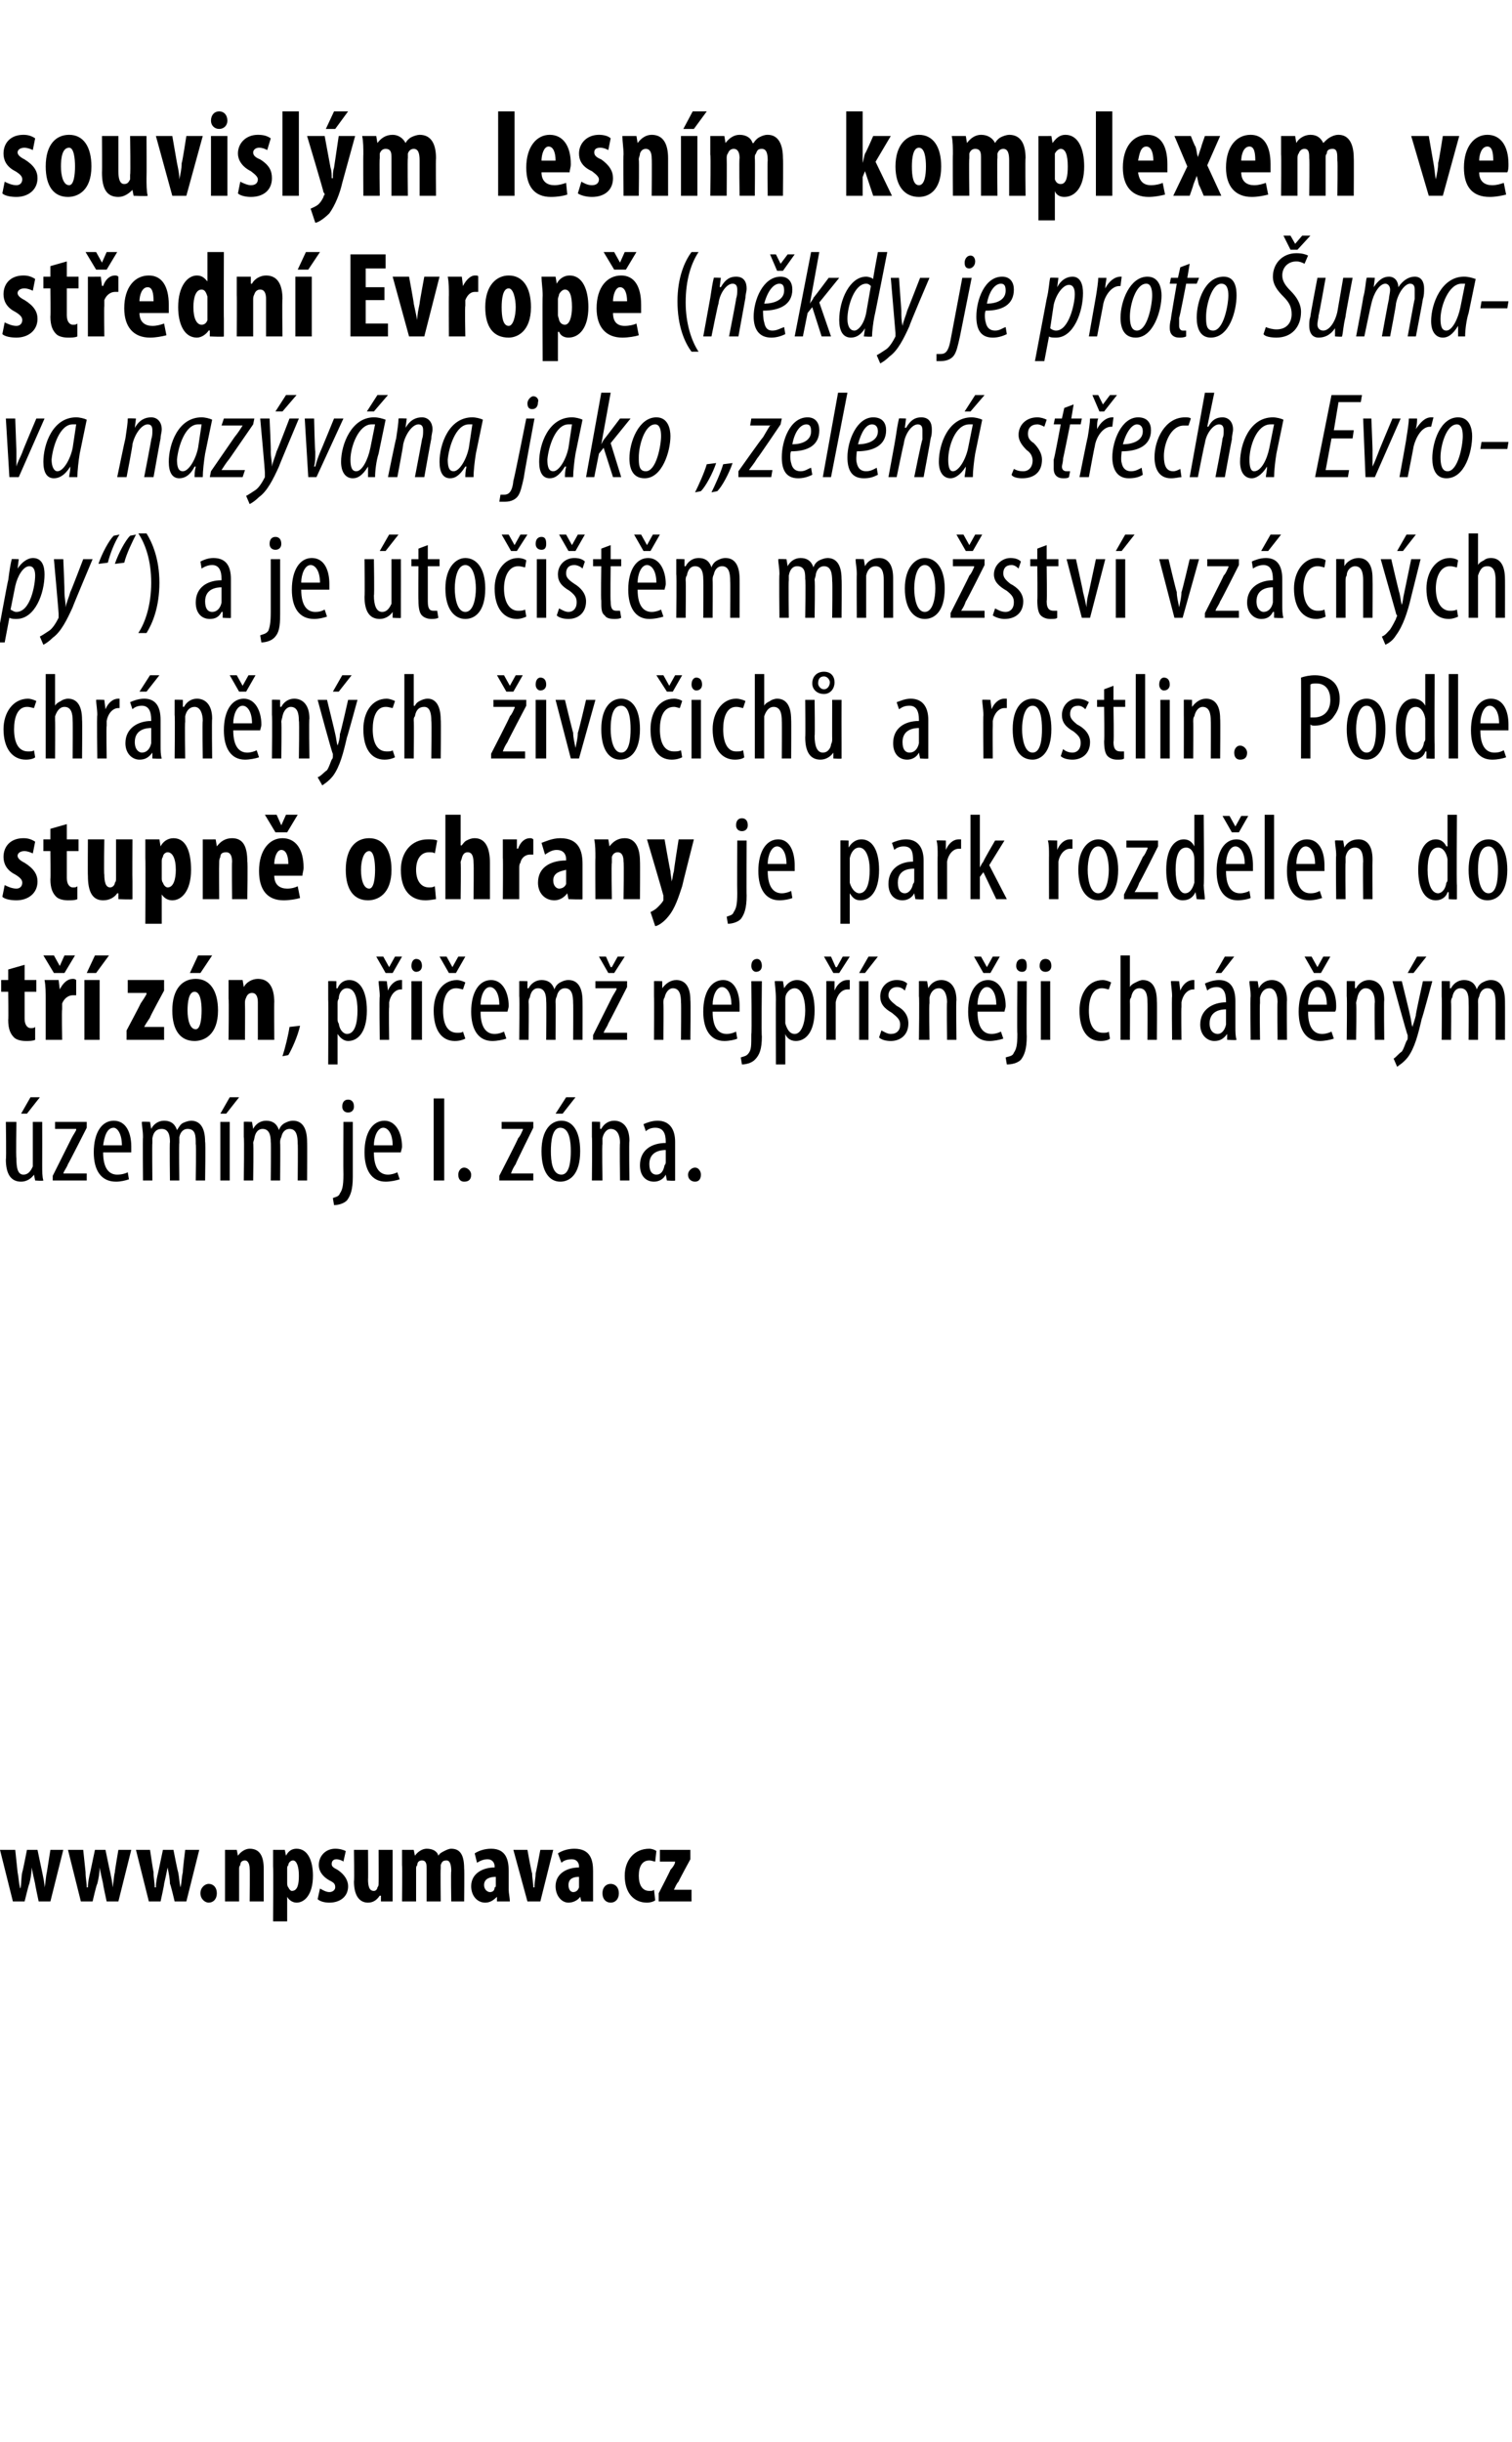 <?xml version="1.0" standalone="no"?><!DOCTYPE svg PUBLIC "-//W3C//DTD SVG 1.1//EN" "http://www.w3.org/Graphics/SVG/1.1/DTD/svg11.dtd"><svg xmlns="http://www.w3.org/2000/svg" xmlns:xlink="http://www.w3.org/1999/xlink" version="1.1" width="129px" height="208.3px" viewBox="0 0 129 208.3"><desc>souvisl m lesn m komplexem ve st edn Evrop (n kdy je proto umava naz v na jako zelen st echa Evropy ) a je to i</desc><defs/><g id="Polygon129285"><path d="m3.6 99.4c0 .5 0 1 .1 1.3c-.05.05-.7 0-.7 0l-.1-.5s-.03.01 0 0c-.2.3-.6.6-1.1.6c-.9 0-1.3-.7-1.3-1.9c.05-.02 0-3.2 0-3.2h.9s-.05 3.06 0 3.1c0 .8.1 1.4.6 1.4c.5 0 .7-.5.8-.7v-3.8h.8s.01 3.66 0 3.7zm-.2-5.8L2.3 95h-.5l.8-1.4h.8zm1.1 6.7l1.6-3.2c.1-.2.3-.5.4-.7v-.1H4.7v-.6h2.7v.5s-1.57 3.1-1.6 3.1c-.1.3-.3.5-.4.8c.02-.04 0 0 0 0h2v.6H4.5v-.4zm4.3-2c0 1.5.6 1.9 1.2 1.9c.4 0 .7-.1.9-.2l.1.6c-.3.1-.7.2-1.1.2c-1.3 0-1.9-1-1.9-2.5c0-1.7.7-2.7 1.7-2.7c1.1 0 1.5 1.1 1.5 2.2v.5H8.8zm1.6-.6c0-1-.4-1.5-.7-1.5c-.6 0-.8.8-.9 1.5h1.6zm1.8-.7c0-.6-.1-.9-.1-1.3c.03-.03.7 0 .7 0l.1.6c.2-.4.6-.7 1.1-.7c.5 0 .9.2 1.1.8c.2-.3.3-.5.5-.6c.2-.1.5-.2.7-.2c.7 0 1.2.5 1.2 1.8c.05-.01 0 3.3 0 3.3h-.8s.05-3.13 0-3.1c0-.7 0-1.3-.7-1.3c-.3 0-.6.2-.7.7v.5c-.04-.02 0 3.2 0 3.2h-.8s-.04-3.28 0-3.3c0-.5-.1-1.1-.7-1.1c-.4 0-.7.2-.8.8v.4c-.03.02 0 3.2 0 3.2h-.8s-.03-3.72 0-3.7zm6.6 3.7v-5h.8v5h-.8zm1.6-7.1L19.3 95h-.5l.8-1.4h.8zm.4 3.4v-1.3c.01-.03.7 0 .7 0l.1.6s-.03 0 0 0c.2-.4.6-.7 1.1-.7c.5 0 .9.2 1.1.8c.1-.3.3-.5.5-.6c.2-.1.4-.2.7-.2c.7 0 1.2.5 1.2 1.8c.02-.01 0 3.3 0 3.3h-.8s.03-3.13 0-3.1c0-.7-.1-1.3-.7-1.3c-.3 0-.6.2-.7.7c-.1.2-.1.3-.1.5c.03-.02 0 3.2 0 3.2h-.8s.04-3.28 0-3.3c0-.5-.1-1.1-.7-1.1c-.3 0-.6.2-.7.8c0 .1-.1.3-.1.4c.05.02 0 3.2 0 3.2h-.8s.05-3.72 0-3.7zm7.6 5.2c.2-.1.5-.1.6-.4c.2-.3.3-.6.3-1.6c-.02-.01 0-4.5 0-4.5h.8v4.7c0 1.1-.2 1.6-.5 2c-.3.3-.8.4-1.1.4l-.1-.6zm1.8-7.8c0 .3-.2.5-.5.5c-.3 0-.5-.2-.5-.5c0-.4.2-.6.5-.6c.3 0 .5.2.5.6zm1.7 3.9c0 1.5.6 1.9 1.2 1.9c.3 0 .6-.1.8-.2l.2.6c-.3.1-.8.2-1.2.2c-1.2 0-1.8-1-1.8-2.5c0-1.7.7-2.7 1.7-2.7c1 0 1.5 1.1 1.5 2.2c0 .2-.1.4-.1.5h-2.3zm1.6-.6c0-1-.4-1.5-.8-1.5c-.5 0-.8.8-.8 1.5h1.6zm4.4-4v7h-.9v-7h.9zm1.2 6.5c0-.3.2-.6.5-.6c.3 0 .6.3.6.6c0 .4-.2.6-.6.6c-.3 0-.5-.2-.5-.6zm3.5.1s1.65-3.2 1.6-3.2c.2-.2.3-.5.4-.7c.04-.04 0-.1 0-.1h-1.8v-.6h2.7v.5s-1.54 3.1-1.5 3.1c-.2.3-.3.5-.4.8c-.05-.04 0 0 0 0h1.9v.6h-2.9v-.4zm6.9-2.1c0 2-.9 2.6-1.7 2.6c-.9 0-1.6-.8-1.6-2.6c0-1.8.8-2.6 1.7-2.6c.9 0 1.6.8 1.6 2.6zm-2.5 0c0 .8.1 2 .9 2c.7 0 .8-1.2.8-2c0-.8-.1-2-.9-2c-.7 0-.8 1.2-.8 2zm2.1-4.6L48 95h-.6l.9-1.4h.8zm1.4 3.4v-1.3c0-.03.7 0 .7 0v.6s.07-.02.1 0c.2-.4.6-.7 1.1-.7c.7 0 1.3.5 1.3 1.7c-.04.03 0 3.4 0 3.4h-.8s-.05-3.22 0-3.2c0-.6-.2-1.2-.8-1.2c-.3 0-.6.3-.7.8v.5c-.05-.04 0 3.1 0 3.1h-.9s.04-3.72 0-3.7zm7.1 2.6v1.1c.01.05-.7 0-.7 0l-.1-.5s.01.01 0 0c-.2.4-.6.6-1 .6c-.7 0-1.2-.5-1.2-1.4c0-1.3 1-1.9 2.2-1.9v-.1c0-.7-.2-1.2-.9-1.2c-.3 0-.6.1-.8.3l-.2-.6c.2-.1.7-.3 1.2-.3c1 0 1.5.7 1.5 1.8v2.2zm-.8-1.5c-.4 0-1.4.1-1.4 1.2c0 .7.3.9.6.9c.4 0 .6-.3.7-.8c.1-.1.1-.2.1-.3v-1zm1.9 2.1c0-.3.3-.6.6-.6c.3 0 .5.3.5.6c0 .4-.2.6-.5.6c-.3 0-.6-.2-.6-.6z" stroke="none" fill="#000"/></g><g id="Polygon129284"><path d="m2.1 82.3v1.3h1v1h-1v2.3c0 .6.3.8.5.8c.2 0 .3 0 .4-.1v1.1c-.2.1-.5.1-.8.1c-.4 0-.8-.1-1-.3c-.3-.3-.5-.7-.5-1.5c.03.02 0-2.4 0-2.4h-.6v-1h.6v-.9l1.4-.4zm1.8 2.9c0-.5 0-1.1-.1-1.6h1.2l.1.8s.05-.04 0 0c.3-.6.7-.9 1.1-.9c.1 0 .2 0 .3.1v1.3h-.3c-.3 0-.7.2-.9.7v.5c-.04.03 0 2.6 0 2.6H3.9v-3.5zm.7-2.2l-.9-1.5h.9l.5.9l.4-.9h.9L5.5 83h-.9zm2.6 5.7v-5.1h1.3v5.1H7.2zm2.1-7.2L8.2 83h-.8l.7-1.5h1.2zm1.5 6.4s1.22-2.3 1.2-2.3c.2-.3.4-.6.5-.8v-.1h-1.6v-1.1h3.1v.9s-1.23 2.25-1.2 2.3c-.2.3-.4.6-.5.8c-.02-.01 0 0 0 0h1.7v1.1h-3.2v-.8zm7.8-1.7c0 2.1-1.2 2.6-2 2.6c-1.2 0-1.9-.9-1.9-2.6c0-1.9.9-2.7 2-2.7c1.2 0 1.9 1 1.9 2.7zm-2.6 0c0 .8.2 1.6.7 1.6c.4 0 .5-.9.5-1.6c0-.7-.1-1.6-.6-1.6c-.5 0-.6.9-.6 1.6zm2.1-4.7l-1 1.5h-.9l.7-1.5h1.2zm1.4 3.7v-1.6h1.2l.1.6s-.02 0 0 0c.2-.4.7-.7 1.2-.7c1 0 1.4.8 1.4 2c-.02-.05 0 3.2 0 3.2H22v-3.2c0-.4-.1-.8-.5-.8c-.2 0-.4.1-.5.4c-.1.2-.1.3-.1.5c.02.02 0 3.1 0 3.1h-1.4s.04-3.54 0-3.5zm4.6 4.9c.2-.6.5-1.8.6-2.5l.9-.1c-.2.9-.7 2-1 2.5l-.5.1zm3.9-4.8v-1.6c-.01-.03.7 0 .7 0v.6s.07.02.1 0c.2-.5.6-.7 1-.7c.9 0 1.5.9 1.5 2.6c0 1.9-.8 2.6-1.6 2.6c-.4 0-.7-.3-.9-.6c.05.04 0 0 0 0v2.6h-.8s.03-5.55 0-5.5zm.8 1.6c0 .1 0 .3.1.4c.1.7.5.9.7.9c.7 0 .9-1 .9-2c0-1-.2-1.9-.9-1.9c-.4 0-.7.4-.7.9c-.1.1-.1.3-.1.4v1.3zm3.6-1.9c0-.5-.1-1-.1-1.3c.01-.03.7 0 .7 0l.1.8s0-.03 0 0c.2-.5.6-.9 1.1-.9h.1v.8h-.1c-.5 0-.9.5-1 1.1v.4c-.04.03 0 2.8 0 2.8h-.8s-.05-3.72 0-3.7zm.5-2l-.8-1.4h.6l.5.9l.5-.9h.6l-.8 1.4h-.6zm2.2 5.7v-5h.9v5h-.9zm.9-6.3c0 .3-.2.5-.5.5c-.2 0-.4-.2-.4-.5c0-.4.2-.6.4-.6c.3 0 .5.2.5.6zm3.7 6.2c-.2.1-.5.2-.9.2c-1.1 0-1.8-.9-1.8-2.6c0-1.4.7-2.6 2-2.6c.2 0 .5.1.7.2l-.2.6c-.1 0-.3-.1-.6-.1c-.8 0-1.1.9-1.1 1.9c0 1.2.4 1.9 1.2 1.9c.2 0 .4 0 .5-.1l.2.6zM38.3 83l-.8-1.4h.6l.5.9l.5-.9h.6l-.8 1.4h-.6zm2.7 3.3c0 1.5.6 1.9 1.2 1.9c.3 0 .6-.1.8-.2l.2.6c-.3.1-.8.2-1.2.2c-1.2 0-1.8-1-1.8-2.5c0-1.7.7-2.7 1.7-2.7c1 0 1.5 1.1 1.5 2.2c0 .2-.1.4-.1.5H41zm1.6-.6c0-1-.4-1.5-.8-1.5c-.5 0-.8.8-.8 1.5h1.6zm1.7-.7v-1.3c0-.03.7 0 .7 0v.6h.1c.2-.4.6-.7 1.1-.7c.5 0 .9.2 1.1.8c.1-.3.3-.5.5-.6c.2-.1.4-.2.7-.2c.7 0 1.2.5 1.2 1.8c.01-.01 0 3.3 0 3.3h-.8s.02-3.13 0-3.1c0-.7-.1-1.3-.7-1.3c-.3 0-.6.2-.7.7c-.1.2-.1.3-.1.5c.02-.02 0 3.2 0 3.2h-.8s.03-3.28 0-3.3c0-.5-.1-1.1-.7-1.1c-.3 0-.6.2-.7.8c-.1.1-.1.3-.1.4c.03.02 0 3.2 0 3.2h-.8s.04-3.72 0-3.7zm6.3 3.3l1.6-3.2c.1-.2.3-.5.4-.7v-.1h-1.8v-.6h2.7v.5s-1.58 3.1-1.6 3.1c-.1.3-.3.5-.4.8c.01-.04 0 0 0 0h2v.6h-2.9v-.4zm1.3-5.3l-.8-1.4h.6l.4.9h.1l.5-.9h.6l-.9 1.4h-.5zm3.9 2v-1.3c-.02-.03.7 0 .7 0v.6s.05-.02 0 0c.3-.4.7-.7 1.2-.7c.7 0 1.2.5 1.2 1.7c.04.03 0 3.4 0 3.4h-.8s.03-3.22 0-3.2c0-.6-.1-1.2-.7-1.2c-.3 0-.6.3-.7.8c-.1.1-.1.3-.1.5c.03-.04 0 3.1 0 3.1h-.8s.02-3.72 0-3.7zm5 1.3c0 1.5.6 1.9 1.2 1.9c.3 0 .6-.1.8-.2l.1.6c-.2.1-.7.2-1.1.2c-1.2 0-1.8-1-1.8-2.5c0-1.7.7-2.7 1.7-2.7c1 0 1.4 1.1 1.4 2.2v.5h-2.3zm1.6-.6c0-1-.4-1.5-.8-1.5c-.5 0-.8.8-.8 1.5h1.6zm.8 4.5c.3-.1.5-.1.7-.4c.2-.3.2-.6.2-1.6c.05-.01 0-4.5 0-4.5h.9s-.05 4.72 0 4.7c0 1.1-.2 1.6-.6 2c-.3.3-.8.4-1.1.4l-.1-.6zm1.8-7.8c0 .3-.2.5-.5.5c-.2 0-.4-.2-.4-.5c0-.4.2-.6.5-.6c.2 0 .4.2.4.6zm1.2 2.9c0-.8-.1-1.3-.1-1.6c.03-.03.7 0 .7 0l.1.6s.01.02 0 0c.3-.5.7-.7 1.1-.7c.9 0 1.5.9 1.5 2.6c0 1.9-.8 2.6-1.6 2.6c-.5 0-.8-.3-.9-.6c-.01.04 0 0 0 0v2.6h-.8s-.02-5.55 0-5.5zm.8 1.6v.4c.2.7.5.9.8.9c.6 0 .9-1 .9-2c0-1-.3-1.9-.9-1.9c-.4 0-.8.4-.8.9v1.7zm3.5-1.9v-1.3c-.04-.03.7 0 .7 0v.8s.04-.03 0 0c.2-.5.6-.9 1.1-.9h.2v.8h-.2c-.5 0-.9.5-1 1.1v3.2h-.8V85zm.6-2l-.8-1.4h.6l.4.9h.1l.5-.9h.6l-.9 1.4h-.5zm2.2 5.7v-5h.8v5h-.8zm1.6-7.1L73.8 83h-.5l.8-1.4h.8zm.3 6.3c.2.1.5.3.8.3c.5 0 .8-.3.8-.8c0-.4-.2-.6-.7-1c-.7-.4-1-.8-1-1.4c0-.8.6-1.4 1.4-1.4c.4 0 .7.1.9.3l-.2.6c-.2-.2-.4-.3-.7-.3c-.4 0-.7.3-.7.7c0 .3.2.5.7.9c.6.3 1 .8 1 1.5c0 1-.7 1.5-1.5 1.5c-.4 0-.8-.1-1-.3l.2-.6zm3.2-2.9v-1.3c.01-.03.7 0 .7 0l.1.6s-.03-.02 0 0c.2-.4.6-.7 1.1-.7c.7 0 1.3.5 1.3 1.7c-.04.03 0 3.4 0 3.4h-.8s-.04-3.22 0-3.2c0-.6-.2-1.2-.7-1.2c-.4 0-.7.3-.8.8v.5c-.05-.04 0 3.1 0 3.1h-.9s.05-3.72 0-3.7zm5 1.3c0 1.5.6 1.9 1.2 1.9c.3 0 .6-.1.8-.2l.2.6c-.3.1-.8.2-1.2.2c-1.2 0-1.8-1-1.8-2.5c0-1.7.7-2.7 1.7-2.7c1 0 1.5 1.1 1.5 2.2c0 .2-.1.4-.1.5h-2.3zm1.6-.6c0-1-.4-1.5-.8-1.5c-.5 0-.8.8-.8 1.5h1.6zM83.9 83l-.8-1.4h.6l.5.9l.5-.9h.6l-.8 1.4h-.6zm1.9 7.2c.3-.1.6-.1.7-.4c.2-.3.3-.6.3-1.6c-.04-.01 0-4.5 0-4.5h.8s-.03 4.72 0 4.7c0 1.1-.2 1.6-.5 2c-.3.3-.8.4-1.2.4l-.1-.6zm1.8-7.8c0 .3-.1.5-.4.5c-.3 0-.5-.2-.5-.5c0-.4.2-.6.5-.6c.3 0 .4.2.4.6zm1.2 6.3v-5h.8v5h-.8zm.9-6.3c0 .3-.2.5-.5.5c-.3 0-.5-.2-.5-.5c0-.4.2-.6.5-.6c.3 0 .5.2.5.6zm5 6.2c-.1.1-.4.2-.8.2c-1.1 0-1.8-.9-1.8-2.6c0-1.4.7-2.6 2-2.6c.2 0 .5.1.7.2l-.2.6c-.1 0-.3-.1-.6-.1c-.8 0-1.1.9-1.1 1.9c0 1.2.4 1.9 1.2 1.9c.2 0 .4 0 .5-.1l.1.6zm.9-7.1h.8v2.7s.04.02 0 0c.1-.2.3-.3.5-.4c.2-.1.4-.2.6-.2c.7 0 1.2.5 1.2 1.8c.03-.02 0 3.3 0 3.3h-.8s.02-3.23 0-3.2c0-.6-.1-1.2-.7-1.2c-.3 0-.6.2-.7.8c-.1.1-.1.2-.1.4c.02-.04 0 3.2 0 3.2h-.8v-7.2zM100 85c0-.5-.1-1-.1-1.3c.02-.03.7 0 .7 0l.1.8s0-.03 0 0c.2-.5.6-.9 1.1-.9h.1v.8h-.1c-.5 0-.9.5-1 1.1v.4c-.03.03 0 2.8 0 2.8h-.8s-.04-3.72 0-3.7zm5.4 2.6c0 .4 0 .8.1 1.1c-.03.05-.8 0-.8 0v-.5s-.04.01 0 0c-.3.4-.6.6-1.1.6c-.6 0-1.2-.5-1.2-1.4c0-1.3 1.1-1.9 2.2-1.9v-.1c0-.7-.2-1.2-.8-1.2c-.3 0-.6.1-.8.3l-.2-.6c.2-.1.7-.3 1.2-.3c1 0 1.4.7 1.4 1.8v2.2zm-.8-1.5c-.4 0-1.4.1-1.4 1.2c0 .7.4.9.7.9c.3 0 .6-.3.7-.8v-1.3zm.7-4.5l-1.1 1.4h-.5l.8-1.4h.8zm1.4 3.4c0-.6-.1-.9-.1-1.3c.01-.03.7 0 .7 0l.1.6s-.03-.02 0 0c.2-.4.6-.7 1.1-.7c.7 0 1.3.5 1.3 1.7c-.03.03 0 3.4 0 3.4h-.8s-.04-3.22 0-3.2c0-.6-.2-1.2-.7-1.2c-.4 0-.7.3-.8.8v.5c-.04-.04 0 3.1 0 3.1h-.8s-.05-3.72 0-3.7zm4.9 1.3c0 1.5.6 1.9 1.2 1.9c.3 0 .6-.1.8-.2l.2.6c-.3.1-.8.2-1.2.2c-1.2 0-1.8-1-1.8-2.5c0-1.7.7-2.7 1.7-2.7c1 0 1.5 1.1 1.5 2.2c0 .2 0 .4-.1.5h-2.3zm1.6-.6c0-1-.4-1.5-.8-1.5c-.5 0-.8.8-.8 1.5h1.6zm-1.1-2.7l-.8-1.4h.6l.5.9l.5-.9h.6l-.8 1.4h-.6zm2.8 2v-1.3c0-.03.7 0 .7 0v.6s.07-.02.1 0c.2-.4.6-.7 1.1-.7c.7 0 1.3.5 1.3 1.7c-.04.03 0 3.4 0 3.4h-.8s-.05-3.22 0-3.2c0-.6-.2-1.2-.8-1.2c-.3 0-.6.3-.7.8c0 .1-.1.3-.1.5c.05-.04 0 3.1 0 3.1h-.8s.04-3.72 0-3.7zm4.7-1.3s.71 2.88.7 2.9c.1.4.1.7.2 1c.1-.3.2-.6.3-1c-.05 0 .6-2.9.6-2.9h.8s-.87 3.23-.9 3.2c-.3 1.3-.6 2.5-1.2 3.3c-.4.5-.8.7-.9.8l-.3-.7c.2-.1.4-.4.7-.6c.2-.3.3-.7.4-.9c.1-.1.1-.2.1-.3v-.2c-.04.05-1.3-4.6-1.3-4.6h.8zm2.1-2.1l-1.1 1.4h-.5l.8-1.4h.8zM123 85v-1.3c-.01-.03.7 0 .7 0v.6h.1c.2-.4.6-.7 1.1-.7c.5 0 .9.2 1.1.8c.1-.3.3-.5.5-.6c.2-.1.4-.2.7-.2c.7 0 1.2.5 1.2 1.8c.01-.01 0 3.3 0 3.3h-.8v-3.1c0-.7-.1-1.3-.7-1.3c-.3 0-.6.2-.7.7c-.1.2-.1.3-.1.5c.02-.02 0 3.2 0 3.2h-.8s.02-3.28 0-3.3c0-.5-.1-1.1-.7-1.1c-.3 0-.6.2-.7.8c-.1.1-.1.3-.1.4c.03.02 0 3.2 0 3.2h-.8s.03-3.72 0-3.7z" stroke="none" fill="#000"/></g><g id="Polygon129283"><path d="m.4 75.5c.2.1.6.3 1 .3c.3 0 .5-.2.5-.5c0-.2-.1-.4-.6-.7c-.8-.4-1-1-1-1.5c0-.9.6-1.6 1.7-1.6c.4 0 .7.1 1 .3l-.2 1c-.2-.1-.5-.2-.7-.2c-.4 0-.6.2-.6.4c0 .2.2.4.6.6c.8.5 1.1 1 1.1 1.6c0 1-.8 1.6-1.8 1.6c-.5 0-1-.1-1.2-.3l.2-1zm5.3-5.2v1.3h1v1h-1v2.3c0 .6.3.8.5.8c.2 0 .3 0 .4-.1v1.1c-.2.1-.5.1-.8.1c-.4 0-.8-.1-1-.3c-.3-.3-.5-.7-.5-1.5c.03.02 0-2.4 0-2.4h-.6v-1h.6v-.9l1.4-.4zm5.6 4.9v1.5c.02.05-1.2 0-1.2 0v-.5h-.1c-.2.3-.6.6-1.2.6c-.9 0-1.3-.7-1.3-2.1c-.02.02 0-3.1 0-3.1h1.4s-.05 2.98 0 3c0 .6.1 1.1.5 1.1c.2 0 .4-.2.4-.4c.1-.1.1-.2.1-.4v-3.3h1.4s-.02 3.58 0 3.6zm1.1-2v-1.6h1.2l.1.6s-.02 0 0 0c.2-.4.6-.7 1.1-.7c1.1 0 1.5 1.2 1.5 2.7c0 1.8-.8 2.6-1.6 2.6c-.4 0-.7-.2-.9-.5c.02.03 0 0 0 0v2.5h-1.4s.03-5.56 0-5.6zm1.4 1.7c0 .1 0 .3.1.4c.1.3.3.4.4.4c.5 0 .7-.7.7-1.5c0-1-.3-1.5-.7-1.5c-.2 0-.4.2-.4.4c-.1.1-.1.3-.1.4v1.4zm3.5-1.7v-1.6c-.04.01 1.1 0 1.1 0l.1.6s.04 0 0 0c.3-.4.7-.7 1.3-.7c1 0 1.3.8 1.3 2c.05-.05 0 3.2 0 3.2h-1.3s-.03-3.17 0-3.2c0-.4-.1-.8-.5-.8c-.3 0-.5.1-.5.4c-.1.2-.1.3-.1.5c-.02.02 0 3.1 0 3.1h-1.4v-3.5zm6.1 1.5c0 .8.5 1.1 1.1 1.1c.4 0 .7-.1.9-.2l.2 1c-.3.1-.9.2-1.4.2c-1.4 0-2.1-.9-2.1-2.5c0-1.8.9-2.8 2-2.8c1.1 0 1.8.9 1.8 2.5c0 .3-.1.5-.1.7h-2.4zm1.2-1c0-.7-.2-1.2-.6-1.2c-.4 0-.6.7-.6 1.2h1.2zM23.5 71l-.9-1.5h1l.4.9l.4-.9h1l-.9 1.5h-1zm9.9 3.2c0 2.1-1.2 2.6-2 2.6c-1.2 0-1.9-.9-1.9-2.6c0-1.9.9-2.7 2-2.7c1.2 0 1.9 1 1.9 2.7zm-2.6 0c0 .8.2 1.6.7 1.6c.4 0 .5-.9.5-1.6c0-.7-.1-1.6-.5-1.6c-.5 0-.7.9-.7 1.6zm6.4 2.5c-.1 0-.5.1-.9.1c-1.3 0-2.1-.9-2.1-2.6c0-1.5.9-2.6 2.3-2.6c.3 0 .6 0 .8.1l-.2 1.1c-.1-.1-.3-.1-.5-.1c-.7 0-1.1.6-1.1 1.5c0 .9.4 1.5 1.1 1.5c.2 0 .3 0 .5-.1l.1 1.1zm.8-7.2h1.3v2.6s.06.05.1 0c.1-.1.2-.3.4-.4c.2-.1.4-.2.7-.2c.9 0 1.3.8 1.3 2.1v3.1h-1.4s.04-3.07 0-3.1c0-.5-.1-.9-.5-.9c-.2 0-.4.1-.5.5c0 .1-.1.2-.1.4c.04-.04 0 3.1 0 3.1H38v-7.2zm4.9 3.7v-1.6h1.2v.8s.09-.04.1 0c.2-.6.6-.9 1-.9c.1 0 .2 0 .3.1v1.3h-.3c-.3 0-.7.2-.8.7c-.1.1-.1.3-.1.5v2.6h-1.4s.03-3.54 0-3.5zm6.8 2.4v1.1c.03.05-1.2 0-1.2 0l-.1-.5s0 .04 0 0c-.3.4-.7.6-1.1.6c-.8 0-1.4-.6-1.4-1.5c0-1.4 1.2-1.9 2.4-1.9v-.1c0-.5-.3-.8-.8-.8c-.4 0-.7.2-1 .4l-.3-1c.3-.1.9-.4 1.6-.4c1.6 0 1.9 1.1 1.9 2.2v1.9zm-1.4-1.4c-.4.1-1.1.2-1.1.9c0 .5.3.7.5.7c.2 0 .5-.1.6-.4v-1.2zm2.5-1c0-.6 0-1.1-.1-1.6h1.2l.1.6s.02 0 0 0c.3-.4.7-.7 1.3-.7c.9 0 1.3.8 1.3 2c.02-.05 0 3.2 0 3.2h-1.4s.05-3.17 0-3.2c0-.4-.1-.8-.5-.8c-.2 0-.4.1-.5.4v.5c-.05.02 0 3.1 0 3.1h-1.4s-.02-3.54 0-3.5zm5.9-1.6s.47 2.69.5 2.7c0 .3.1.6.1.9c.1-.3.1-.6.2-.9c-.03.01.4-2.7.4-2.7h1.3s-1.01 3.98-1 4c-.3.9-.6 1.9-1.2 2.6c-.4.5-.9.8-1.1.8l-.4-1.2c.2-.1.4-.2.6-.4c.2-.2.4-.4.5-.6v-.4c.01-.03-1.4-4.8-1.4-4.8h1.5zm5.3 6.6c.2-.1.5-.1.6-.4c.2-.3.3-.6.3-1.6c-.02-.01 0-4.5 0-4.5h.8s-.02 4.72 0 4.7c0 1.1-.2 1.6-.5 2c-.3.3-.8.4-1.1.4l-.1-.6zm1.8-7.8c0 .3-.2.5-.5.5c-.3 0-.5-.2-.5-.5c0-.4.2-.6.5-.6c.3 0 .5.2.5.6zm1.7 3.9c0 1.5.6 1.9 1.2 1.9c.3 0 .6-.1.8-.2l.1.6c-.2.1-.7.2-1.1.2c-1.2 0-1.8-1-1.8-2.5c0-1.7.7-2.7 1.7-2.7c1 0 1.4 1.1 1.4 2.2v.5h-2.3zm1.6-.6c0-1-.4-1.5-.8-1.5c-.5 0-.8.8-.8 1.5h1.6zm4.6-.4v-1.6c-.04-.03.7 0 .7 0v.6s.04.02 0 0c.3-.5.7-.7 1.1-.7c.9 0 1.5.9 1.5 2.6c0 1.9-.8 2.6-1.6 2.6c-.5 0-.7-.3-.9-.6c.02.04 0 0 0 0v2.6h-.8v-5.5zm.8 1.6v.4c.2.7.6.9.8.9c.7 0 .9-1 .9-2c0-1-.3-1.9-.9-1.9c-.4 0-.7.4-.8.9v1.7zm6.3.7v1.1c0 .05-.7 0-.7 0l-.1-.5s0 .01 0 0c-.2.4-.6.6-1 .6c-.7 0-1.2-.5-1.2-1.4c0-1.3 1-1.9 2.1-1.9v-.1c0-.7-.1-1.2-.8-1.2c-.3 0-.6.1-.8.3l-.2-.6c.2-.1.7-.3 1.2-.3c1 0 1.5.7 1.5 1.8v2.2zm-.8-1.5c-.5 0-1.4.1-1.4 1.2c0 .7.3.9.6.9c.3 0 .6-.3.7-.8c.1-.1.1-.2.1-.3v-1zm2-1.1c0-.5 0-1-.1-1.3c.04-.03.8 0 .8 0v.8s.03-.03 0 0c.2-.5.6-.9 1.1-.9h.2v.8h-.2c-.5 0-.9.5-1 1.1v3.2h-.8s-.02-3.72 0-3.7zm3.6 1s-.01.03 0 0c.1-.2.2-.4.3-.5c-.03-.04 1-1.8 1-1.8h.8l-1.3 2.1l1.5 2.9h-.9l-1.1-2.3l-.3.4v1.9h-.8v-7.2h.8v4.5zm5.9-1c0-.5 0-1-.1-1.3c.05-.03.8 0 .8 0v.8s.03-.03 0 0c.2-.5.6-.9 1.1-.9h.2v.8h-.2c-.5 0-.9.5-1 1.1v3.2h-.8s-.01-3.72 0-3.7zm5.9 1.2c0 2-.9 2.6-1.7 2.6c-.9 0-1.7-.8-1.7-2.6c0-1.8.9-2.6 1.7-2.6c.9 0 1.7.8 1.7 2.6zm-2.6 0c0 .8.2 2 .9 2c.7 0 .9-1.2.9-2c0-.8-.2-2-.9-2c-.7 0-.9 1.2-.9 2zm3.1 2.1s1.63-3.2 1.6-3.2c.2-.2.3-.5.4-.7c.03-.04 0-.1 0-.1h-1.8v-.6h2.7v.5s-1.55 3.1-1.6 3.1c-.1.3-.2.5-.4.8c.04-.04 0 0 0 0h2v.6h-2.9v-.4zm6.8-6.8s.05 6.03 0 6c0 .4.1 1 .1 1.2c-.01.05-.7 0-.7 0l-.1-.6s.01.02 0 0c-.2.4-.5.7-1.1.7c-.8 0-1.4-.9-1.4-2.6c0-1.8.7-2.6 1.5-2.6c.4 0 .7.2.9.6c.03-.01 0 0 0 0v-2.7h.8zm-.8 4.1v-.3c0-.6-.3-1-.7-1c-.7 0-.9.9-.9 1.9c0 1.1.3 2 .8 2c.3 0 .6-.2.8-.9v-1.7zm2.7.7c0 1.5.6 1.9 1.2 1.9c.3 0 .6-.1.8-.2l.1.6c-.2.1-.7.2-1.1.2c-1.2 0-1.8-1-1.8-2.5c0-1.7.7-2.7 1.7-2.7c1 0 1.4 1.1 1.4 2.2v.5h-2.3zm1.6-.6c0-1-.4-1.5-.8-1.5c-.5 0-.8.8-.8 1.5h1.6zm-1.1-2.7l-.8-1.4h.6l.5.9l.5-.9h.6l-.8 1.4h-.6zm2.8-1.5h.8v7.2h-.8v-7.2zm2.7 4.8c0 1.5.6 1.9 1.2 1.9c.4 0 .6-.1.8-.2l.2.6c-.3.1-.7.2-1.1.2c-1.3 0-1.9-1-1.9-2.5c0-1.7.7-2.7 1.7-2.7c1.1 0 1.5 1.1 1.5 2.2v.5h-2.4zm1.6-.6c0-1-.4-1.5-.8-1.5c-.5 0-.8.8-.8 1.5h1.6zm1.8-.7c0-.6-.1-.9-.1-1.3c.02-.03.7 0 .7 0l.1.6s-.01-.02 0 0c.2-.4.6-.7 1.2-.7c.7 0 1.2.5 1.2 1.7c-.02.03 0 3.4 0 3.4h-.8s-.03-3.22 0-3.2c0-.6-.1-1.2-.7-1.2c-.4 0-.7.3-.8.8v.5c-.03-.04 0 3.1 0 3.1h-.8s-.04-3.72 0-3.7zm10.3-3.5s-.04 6.03 0 6v1.2c.01.05-.7 0-.7 0v-.6s-.07.02-.1 0c-.1.4-.5.7-1 .7c-.9 0-1.5-.9-1.5-2.6c0-1.8.7-2.6 1.5-2.6c.4 0 .7.2.9.6h.1v-2.7h.8zm-.8 4.1v-.3c-.1-.6-.4-1-.8-1c-.7 0-.9.9-.9 1.9c0 1.1.3 2 .9 2c.2 0 .6-.2.7-.9c.1-.1.1-.2.1-.3v-1.4zm5.1.6c0 2-.9 2.6-1.7 2.6c-.9 0-1.6-.8-1.6-2.6c0-1.8.8-2.6 1.7-2.6c.9 0 1.6.8 1.6 2.6zm-2.5 0c0 .8.2 2 .9 2c.7 0 .8-1.2.8-2c0-.8-.1-2-.8-2c-.8 0-.9 1.2-.9 2z" stroke="none" fill="#000"/></g><g id="Polygon129282"><path d="m3 64.6c-.1.1-.4.2-.8.2c-1.1 0-1.9-.9-1.9-2.6c0-1.4.8-2.6 2.1-2.6c.2 0 .5.1.7.2l-.2.6c-.1 0-.3-.1-.6-.1c-.8 0-1.1.9-1.1 1.9c0 1.2.4 1.9 1.2 1.9c.2 0 .4 0 .5-.1l.1.6zm.9-7.1h.8v2.7s.04.02 0 0c.1-.2.3-.3.5-.4c.1-.1.4-.2.6-.2c.7 0 1.2.5 1.2 1.8c.03-.02 0 3.3 0 3.3h-.8s.02-3.23 0-3.2c0-.6-.1-1.2-.7-1.2c-.3 0-.6.2-.8.8v.4c.02-.04 0 3.2 0 3.2h-.8v-7.2zM8.3 61c0-.5-.1-1-.1-1.3c.01-.03.7 0 .7 0l.1.8s0-.03 0 0c.2-.5.6-.9 1.1-.9h.1v.8h-.1c-.5 0-.9.5-1 1.1v.4c-.04.03 0 2.8 0 2.8h-.8s-.05-3.72 0-3.7zm5.4 2.6c0 .4 0 .8.1 1.1c-.04.05-.8 0-.8 0v-.5s-.04.01 0 0c-.3.4-.6.6-1.1.6c-.6 0-1.2-.5-1.2-1.4c0-1.3 1.1-1.9 2.2-1.9v-.1c0-.7-.2-1.2-.8-1.2c-.3 0-.6.1-.8.3l-.2-.6c.2-.1.7-.3 1.2-.3c1 0 1.4.7 1.4 1.8v2.2zm-.8-1.5c-.4 0-1.4.1-1.4 1.2c0 .7.4.9.6.9c.4 0 .7-.3.8-.8v-1.3zm.7-4.5L12.5 59h-.6l.9-1.4h.8zm1.3 3.4v-1.3c0-.03.7 0 .7 0v.6s.07-.02.1 0c.2-.4.6-.7 1.1-.7c.7 0 1.3.5 1.3 1.7c-.04.03 0 3.4 0 3.4h-.8s-.05-3.22 0-3.2c0-.6-.2-1.2-.7-1.2c-.4 0-.7.3-.8.8v.5c-.05-.04 0 3.1 0 3.1h-.9s.04-3.72 0-3.7zm5 1.3c0 1.5.6 1.9 1.2 1.9c.3 0 .6-.1.8-.2l.2.6c-.3.1-.8.2-1.2.2c-1.2 0-1.8-1-1.8-2.5c0-1.7.7-2.7 1.7-2.7c1 0 1.5 1.1 1.5 2.2c0 .2-.1.4-.1.5h-2.3zm1.6-.6c0-1-.4-1.5-.8-1.5c-.5 0-.8.8-.8 1.5h1.6zM20.4 59l-.8-1.4h.6l.5.9l.5-.9h.6L21 59h-.6zm2.8 2v-1.3c-.01-.03.7 0 .7 0v.6s.06-.02.1 0c.2-.4.6-.7 1.1-.7c.7 0 1.3.5 1.3 1.7c-.05.03 0 3.4 0 3.4h-.9s.05-3.22 0-3.2c0-.6-.1-1.2-.7-1.2c-.3 0-.6.3-.7.8c0 .1-.1.3-.1.5c.04-.04 0 3.1 0 3.1h-.8s.04-3.72 0-3.7zm4.7-1.3s.71 2.88.7 2.9c.1.4.1.7.2 1c.1-.3.2-.6.2-1c.05 0 .7-2.9.7-2.9h.8s-.88 3.23-.9 3.2c-.3 1.3-.6 2.5-1.2 3.3c-.4.5-.8.7-.9.8l-.4-.7c.3-.1.5-.4.8-.6c.2-.3.3-.7.4-.9c.1-.1.1-.2.1-.3v-.2c-.05.05-1.3-4.6-1.3-4.6h.8zm2.1-2.1L28.9 59h-.5l.8-1.4h.8zm3.7 7c-.2.1-.5.2-.9.2c-1.1 0-1.8-.9-1.8-2.6c0-1.4.7-2.6 2-2.6c.2 0 .5.1.7.2l-.2.6c-.1 0-.3-.1-.6-.1c-.8 0-1.1.9-1.1 1.9c0 1.2.4 1.9 1.2 1.9c.2 0 .4 0 .5-.1l.2.6zm.8-7.1h.8v2.7s.06.02.1 0c.1-.2.2-.3.4-.4c.2-.1.4-.2.7-.2c.6 0 1.1.5 1.1 1.8c.04-.02 0 3.3 0 3.3h-.8s.04-3.23 0-3.2c0-.6-.1-1.2-.6-1.2c-.4 0-.7.2-.8.8c-.1.1-.1.2-.1.4c.03-.04 0 3.2 0 3.2h-.8v-7.2zm7.4 6.8s1.65-3.2 1.6-3.2c.2-.2.3-.5.4-.7c.05-.04 0-.1 0-.1h-1.8v-.6h2.8v.5s-1.63 3.1-1.6 3.1c-.2.3-.3.5-.4.8c-.04-.04 0 0 0 0h1.9v.6h-2.9v-.4zm1.3-5.3l-.8-1.4h.6l.5.9l.5-.9h.6l-.8 1.4h-.6zm2.5 5.7v-5h.9v5h-.9zm.9-6.3c0 .3-.2.5-.5.5c-.2 0-.4-.2-.4-.5c0-.4.2-.6.4-.6c.3 0 .5.2.5.6zm1.6 1.3s.68 2.82.7 2.8c0 .4.1.8.2 1.3c.1-.5.2-.9.2-1.3c.04.02.7-2.8.7-2.8h.8l-1.4 5h-.7l-1.3-5h.8zm6.4 2.5c0 2-.9 2.6-1.7 2.6c-.9 0-1.6-.8-1.6-2.6c0-1.8.8-2.6 1.7-2.6c.9 0 1.6.8 1.6 2.6zm-2.5 0c0 .8.2 2 .9 2c.7 0 .8-1.2.8-2c0-.8-.1-2-.8-2c-.8 0-.9 1.2-.9 2zm6.1 2.4c-.2.1-.5.2-.9.2c-1.1 0-1.8-.9-1.8-2.6c0-1.4.7-2.6 2-2.6c.3 0 .6.1.7.2l-.2.6c-.1 0-.3-.1-.5-.1c-.9 0-1.2.9-1.2 1.9c0 1.2.4 1.9 1.2 1.9c.2 0 .4 0 .6-.1l.1.6zM56.9 59l-.9-1.4h.6l.5.9l.5-.9h.6l-.8 1.4h-.5zm2.1 5.7v-5h.8v5h-.8zm.9-6.3c0 .3-.2.5-.5.5c-.2 0-.4-.2-.4-.5c0-.4.2-.6.4-.6c.3 0 .5.2.5.6zm3.6 6.2c-.1.1-.4.2-.8.2c-1.1 0-1.9-.9-1.9-2.6c0-1.4.8-2.6 2-2.6c.3 0 .6.1.8.2l-.2.6c-.1 0-.3-.1-.6-.1c-.8 0-1.1.9-1.1 1.9c0 1.2.4 1.9 1.1 1.9c.3 0 .4 0 .6-.1l.1.6zm.9-7.1h.8v2.7s.03.02 0 0c.1-.2.3-.3.5-.4c.1-.1.4-.2.6-.2c.7 0 1.2.5 1.2 1.8c.02-.02 0 3.3 0 3.3h-.8s.02-3.23 0-3.2c0-.6-.1-1.2-.7-1.2c-.3 0-.6.2-.8.8v3.6h-.8v-7.2zm7.4 5.9v1.3c.04.05-.7 0-.7 0v-.5s-.05.01 0 0c-.2.3-.6.6-1.1.6c-.9 0-1.3-.7-1.3-1.9c.03-.02 0-3.2 0-3.2h.8s.04 3.06 0 3.1c0 .8.2 1.4.7 1.4c.5 0 .7-.5.7-.7c.1-.2.1-.3.1-.5c-.01.02 0-3.3 0-3.3h.8s-.01 3.66 0 3.7zm-2.5-5.1c0-.6.4-1 1-1c.6 0 .9.4.9.9c0 .6-.4 1-.9 1c-.6 0-1-.4-1-.9zm1.5-.1c0-.2-.2-.5-.5-.5c-.4 0-.5.3-.5.6c0 .2.2.5.5.5c.3 0 .5-.3.5-.6zm8.4 5.4v1.1c.02.05-.7 0-.7 0l-.1-.5s.01.01 0 0c-.2.4-.6.6-1 .6c-.7 0-1.2-.5-1.2-1.4c0-1.3 1-1.9 2.2-1.9v-.1c0-.7-.2-1.2-.8-1.2c-.4 0-.6.1-.9.3l-.2-.6c.3-.1.7-.3 1.2-.3c1 0 1.5.7 1.5 1.8v2.2zm-.8-1.5c-.4 0-1.4.1-1.4 1.2c0 .7.3.9.6.9c.4 0 .7-.3.8-.8v-1.3zm5.5-1.1c0-.5-.1-1-.1-1.3c.03-.03.7 0 .7 0l.1.8s.01-.03 0 0c.2-.5.6-.9 1.1-.9h.2v.8h-.2c-.5 0-.9.5-1 1.1v.4c-.02.03 0 2.8 0 2.8h-.8s-.03-3.72 0-3.7zm5.8 1.2c0 2-.9 2.6-1.6 2.6c-1 0-1.7-.8-1.7-2.6c0-1.8.8-2.6 1.7-2.6c.9 0 1.6.8 1.6 2.6zm-2.5 0c0 .8.2 2 .9 2c.7 0 .8-1.2.8-2c0-.8-.1-2-.8-2c-.7 0-.9 1.2-.9 2zm3.5 1.7c.1.1.4.3.8.3c.4 0 .7-.3.7-.8c0-.4-.1-.6-.6-1c-.7-.4-1-.8-1-1.4c0-.8.6-1.4 1.3-1.4c.4 0 .7.1 1 .3l-.3.6c-.2-.2-.4-.3-.6-.3c-.5 0-.7.3-.7.7c0 .3.1.5.6.9c.6.3 1.1.8 1.1 1.5c0 1-.7 1.5-1.5 1.5c-.4 0-.8-.1-1-.3l.2-.6zm4.3-5.4v1.2h1v.6h-1s.05 3 0 3c0 .7.3.8.6.8h.3v.6c-.1.1-.3.1-.6.1c-.3 0-.6-.1-.8-.3c-.2-.2-.3-.6-.3-1.3c.04.03 0-2.9 0-2.9h-.6v-.6h.6v-.9l.8-.3zm1.9-1h.8v7.2h-.8v-7.2zm2.1 7.2v-5h.8v5h-.8zm.8-6.3c0 .3-.2.5-.5.5c-.2 0-.4-.2-.4-.5c0-.4.2-.6.4-.6c.3 0 .5.2.5.6zM101 61v-1.3c-.03-.03.7 0 .7 0v.6s.03-.02 0 0c.3-.4.7-.7 1.2-.7c.7 0 1.2.5 1.2 1.7c.03.03 0 3.4 0 3.4h-.8s.02-3.22 0-3.2c0-.6-.1-1.2-.7-1.2c-.3 0-.6.3-.7.8c-.1.1-.1.3-.1.5c.02-.04 0 3.1 0 3.1h-.8s.01-3.72 0-3.7zm4.3 3.2c0-.3.2-.6.5-.6c.3 0 .6.3.6.6c0 .4-.2.6-.6.6c-.3 0-.5-.2-.5-.6zm5.7-6.4c.3-.1.7-.2 1.2-.2c.6 0 1.2.2 1.6.6c.3.3.5.8.5 1.4c0 .7-.2 1.1-.5 1.5c-.3.5-1 .8-1.6.8c-.2 0-.3 0-.4-.1v2.9h-.8s.02-6.92 0-6.9zm.8 3.4h.3c.8 0 1.4-.5 1.4-1.5c0-.7-.3-1.4-1.2-1.4c-.2 0-.4 0-.5.1v2.8zm6.4 1c0 2-.9 2.6-1.6 2.6c-1 0-1.7-.8-1.7-2.6c0-1.8.8-2.6 1.7-2.6c.9 0 1.6.8 1.6 2.6zm-2.5 0c0 .8.2 2 .9 2c.7 0 .8-1.2.8-2c0-.8-.1-2-.8-2c-.7 0-.9 1.2-.9 2zm6.7-4.7s-.03 6.03 0 6v1.2c.01.05-.7 0-.7 0v-.6s-.06.02-.1 0c-.1.4-.5.7-1 .7c-.9 0-1.5-.9-1.5-2.6c0-1.8.7-2.6 1.5-2.6c.4 0 .8.2 1 .6c-.05-.01 0 0 0 0v-2.7h.8zm-.8 4.1v-.3c-.1-.6-.4-1-.8-1c-.7 0-.9.9-.9 1.9c0 1.1.3 2 .9 2c.2 0 .6-.2.7-.9c.1-.1.1-.2.1-.3v-1.4zm2-4.1h.8v7.2h-.8v-7.2zm2.7 4.8c0 1.5.6 1.9 1.2 1.9c.4 0 .6-.1.8-.2l.2.6c-.3.1-.7.2-1.2.2c-1.2 0-1.8-1-1.8-2.5c0-1.7.7-2.7 1.7-2.7c1.1 0 1.5 1.1 1.5 2.2v.5h-2.4zm1.6-.6c0-1-.4-1.5-.8-1.5c-.5 0-.8.8-.8 1.5h1.6z" stroke="none" fill="#000"/></g><g id="Polygon129281"><path d="m-.3 54.8s.97-5.34 1-5.3c.1-.8.2-1.4.3-1.8c-.04-.03.6 0 .6 0l-.1.8s.04-.01 0 0c.4-.6.9-.9 1.3-.9c.8 0 1 .7 1 1.4c0 1.6-.8 3.8-2.4 3.8c-.2 0-.4 0-.6-.1c.03-.04 0 0 0 0l-.4 2.1h-.7zM.9 52c.2.1.3.2.5.2c1.2 0 1.6-2.3 1.6-3.1c0-.4-.1-.8-.5-.8c-.5 0-1 .8-1.2 1.7l-.4 2zm4.5-4.3s.12 2.8.1 2.8c0 .5.1.8.1 1.3c.1-.5.3-.9.4-1.3c.04-.02 1.1-2.8 1.1-2.8h.8s-1.72 4.09-1.7 4.1c-.5 1.1-1 2.1-1.7 2.6c-.3.3-.6.5-.8.6l-.3-.7c.2-.1.5-.3.8-.5c.3-.2.6-.7.8-1.1v-.3c.03.04-.4-4.7-.4-4.7h.8zm3 .4c.3-.9.9-2 1.3-2.4l.5-.1c-.4.6-.8 1.6-1 2.4l-.8.1zm1.4 0c.3-.9.9-2 1.3-2.4l.5-.1c-.3.6-.8 1.6-1 2.4l-.8.1zm2 5.9c.6-.9 1.1-2.4 1.1-4.3c0-1.9-.5-3.3-1.1-4.2h.7c.5.8 1.1 2.2 1.1 4.2c0 2.1-.6 3.5-1.1 4.3h-.7zm7.9-2.4v1.1c.04.05-.7 0-.7 0v-.5h-.1c-.2.4-.5.6-1 .6c-.7 0-1.2-.5-1.2-1.4c0-1.3 1-1.9 2.2-1.9v-.1c0-.7-.2-1.2-.8-1.2c-.3 0-.6.1-.9.3l-.1-.6c.2-.1.6-.3 1.1-.3c1.1 0 1.5.7 1.5 1.8v2.2zm-.8-1.5c-.4 0-1.4.1-1.4 1.2c0 .7.3.9.6.9c.4 0 .7-.3.8-.8v-1.3zm3.3 4.1c.2-.1.5-.1.7-.4c.1-.3.2-.6.2-1.6v-4.5h.8v4.7c0 1.1-.1 1.6-.5 2c-.3.3-.8.4-1.1.4l-.1-.6zm1.8-7.8c0 .3-.2.5-.5.5c-.3 0-.5-.2-.5-.5c0-.4.2-.6.5-.6c.3 0 .5.2.5.6zm1.7 3.9c0 1.5.6 1.9 1.2 1.9c.4 0 .6-.1.8-.2l.2.6c-.3.1-.7.2-1.1.2c-1.3 0-1.9-1-1.9-2.5c0-1.7.7-2.7 1.7-2.7c1.1 0 1.5 1.1 1.5 2.2v.5h-2.4zm1.6-.6c0-1-.4-1.5-.8-1.5c-.5 0-.8.8-.8 1.5h1.6zm6.9 1.7v1.3c.05.05-.7 0-.7 0v-.5s-.04.01 0 0c-.2.3-.6.6-1.1.6c-.9 0-1.3-.7-1.3-1.9c.04-.02 0-3.2 0-3.2h.8s.05 3.06 0 3.1c0 .8.2 1.4.7 1.4c.5 0 .7-.5.8-.7v-3.8h.8s.01 3.66 0 3.7zm-.2-5.8L32.9 47h-.5l.8-1.4h.8zm2.5.9v1.2h1v.6h-1v3c0 .7.2.8.5.8h.3l.1.6c-.2.1-.4.1-.6.1c-.3 0-.6-.1-.8-.3c-.2-.2-.3-.6-.3-1.3c-.02.03 0-2.9 0-2.9h-.6v-.6h.6v-.9l.8-.3zm4.9 3.7c0 2-.9 2.6-1.7 2.6c-.9 0-1.7-.8-1.7-2.6c0-1.8.9-2.6 1.7-2.6c.9 0 1.7.8 1.7 2.6zm-2.6 0c0 .8.2 2 .9 2c.7 0 .9-1.2.9-2c0-.8-.2-2-.9-2c-.7 0-.9 1.2-.9 2zm6.1 2.4c-.2.1-.5.2-.8.2c-1.1 0-1.9-.9-1.9-2.6c0-1.4.8-2.6 2-2.6c.3 0 .6.1.7.2l-.1.6c-.1 0-.3-.1-.6-.1c-.8 0-1.2.9-1.2 1.9c0 1.2.5 1.9 1.2 1.9c.2 0 .4 0 .6-.1l.1.6zM43.6 47l-.8-1.4h.6l.5.9l.5-.9h.6l-.9 1.4h-.5zm2.2 5.7v-5h.8v5h-.8zm.8-6.3c0 .3-.1.5-.4.5c-.3 0-.5-.2-.5-.5c0-.4.2-.6.5-.6c.3 0 .4.2.4.6zm1.1 5.5c.2.1.5.3.8.3c.4 0 .7-.3.7-.8c0-.4-.1-.6-.6-1c-.7-.4-1-.8-1-1.4c0-.8.6-1.4 1.4-1.4c.4 0 .7.1.9.3l-.2.6c-.2-.2-.5-.3-.7-.3c-.5 0-.7.3-.7.7c0 .3.1.5.7.9c.5.3 1 .8 1 1.5c0 1-.7 1.5-1.5 1.5c-.4 0-.8-.1-1-.3l.2-.6zm.8-4.9l-.8-1.4h.6l.5.9l.5-.9h.6l-.8 1.4h-.6zm3.6-.5v1.2h.9v.6h-.9s-.04 3 0 3c0 .7.2.8.5.8h.3l.1.6c-.2.1-.4.1-.6.1c-.4 0-.7-.1-.8-.3c-.3-.2-.3-.6-.3-1.3c-.05.03 0-2.9 0-2.9h-.7v-.6h.7v-.9l.8-.3zm2.3 3.8c0 1.5.6 1.9 1.2 1.9c.3 0 .6-.1.8-.2l.2.6c-.3.1-.8.2-1.2.2c-1.2 0-1.8-1-1.8-2.5c0-1.7.7-2.7 1.7-2.7c1 0 1.5 1.1 1.5 2.2c0 .2-.1.4-.1.5h-2.3zm1.6-.6c0-1-.4-1.5-.8-1.5c-.5 0-.8.8-.8 1.5h1.6zM54.9 47l-.8-1.4h.6l.5.9l.5-.9h.6l-.8 1.4h-.6zm2.8 2v-1.3c0-.03.7 0 .7 0v.6h.1c.2-.4.6-.7 1.1-.7c.5 0 .9.2 1.1.8c.1-.3.3-.5.5-.6c.2-.1.4-.2.7-.2c.7 0 1.2.5 1.2 1.8c.01-.01 0 3.3 0 3.3h-.8s.02-3.13 0-3.1c0-.7-.1-1.3-.7-1.3c-.3 0-.6.2-.7.7c-.1.2-.1.3-.1.5c.02-.02 0 3.2 0 3.2h-.8s.03-3.28 0-3.3c0-.5-.1-1.1-.7-1.1c-.3 0-.6.2-.7.8c-.1.1-.1.3-.1.4c.03.02 0 3.2 0 3.2h-.8s.04-3.72 0-3.7zm8.8 0c0-.6-.1-.9-.1-1.3c.02-.03.7 0 .7 0l.1.6s-.02 0 0 0c.2-.4.6-.7 1.1-.7c.5 0 .9.2 1.1.8c.1-.3.3-.5.5-.6c.2-.1.5-.2.7-.2c.7 0 1.2.5 1.2 1.8c.03-.01 0 3.3 0 3.3h-.8s.04-3.13 0-3.1c0-.7-.1-1.3-.7-1.3c-.3 0-.6.2-.7.7c0 .2-.1.3-.1.5c.05-.02 0 3.2 0 3.2h-.8s.05-3.28 0-3.3c0-.5 0-1.1-.7-1.1c-.3 0-.6.2-.7.8v.4c-.04.02 0 3.2 0 3.2h-.8s-.04-3.72 0-3.7zm6.6 0c0-.6-.1-.9-.1-1.3c.04-.03.7 0 .7 0l.1.6s0-.02 0 0c.2-.4.6-.7 1.2-.7c.7 0 1.2.5 1.2 1.7v3.4h-.8v-3.2c0-.6-.1-1.2-.7-1.2c-.4 0-.7.3-.8.8v3.6h-.8s-.02-3.72 0-3.7zm7.5 1.2c0 2-.9 2.6-1.7 2.6c-.9 0-1.7-.8-1.7-2.6c0-1.8.9-2.6 1.7-2.6c.9 0 1.7.8 1.7 2.6zm-2.6 0c0 .8.2 2 .9 2c.7 0 .9-1.2.9-2c0-.8-.2-2-.9-2c-.7 0-.9 1.2-.9 2zm3.1 2.1s1.63-3.2 1.6-3.2c.2-.2.3-.5.4-.7c.03-.04 0-.1 0-.1h-1.8v-.6h2.7v.5s-1.55 3.1-1.6 3.1c-.1.3-.2.5-.4.8c.04-.04 0 0 0 0h2v.6h-2.9v-.4zm1.3-5.3l-.8-1.4h.6l.5.9l.5-.9h.6L83 47h-.6zm2.5 4.9c.2.1.5.3.9.3c.4 0 .7-.3.7-.8c0-.4-.1-.6-.6-1c-.7-.4-1.1-.8-1.1-1.4c0-.8.7-1.4 1.4-1.4c.4 0 .7.1.9.3l-.2.6c-.2-.2-.4-.3-.6-.3c-.5 0-.7.3-.7.7c0 .3.1.5.6.9c.6.3 1.1.8 1.1 1.5c0 1-.7 1.5-1.6 1.5c-.3 0-.7-.1-1-.3l.2-.6zm4.4-5.4v1.2h1v.6h-1s.04 3 0 3c0 .7.3.8.6.8h.3v.6c-.1.1-.3.1-.6.1c-.3 0-.6-.1-.8-.3c-.2-.2-.3-.6-.3-1.3c.03.03 0-2.9 0-2.9h-.6v-.6h.6v-.9l.8-.3zm2.5 1.2s.63 2.82.6 2.8c.1.4.2.8.3 1.3c0-.5.1-.9.2-1.3l.6-2.8h.8l-1.3 5h-.7l-1.3-5h.8zm3.4 5v-5h.8v5h-.8zm1.6-7.1L95.7 47h-.5l.8-1.4h.8zm2.9 2.1s.67 2.82.7 2.8c0 .4.1.8.2 1.3c.1-.5.2-.9.2-1.3c.04.02.7-2.8.7-2.8h.8l-1.4 5h-.7l-1.3-5h.8zm3.1 4.6s1.63-3.2 1.6-3.2c.2-.2.3-.5.4-.7c.03-.04 0-.1 0-.1H103v-.6h2.7v.5s-1.56 3.1-1.6 3.1c-.1.3-.3.5-.4.8c.03-.04 0 0 0 0h2v.6h-2.9v-.4zm6.6-.7c0 .4 0 .8.1 1.1c-.04.05-.8 0-.8 0v-.5h-.1c-.2.4-.5.6-1 .6c-.6 0-1.2-.5-1.2-1.4c0-1.3 1.1-1.9 2.2-1.9v-.1c0-.7-.2-1.2-.8-1.2c-.3 0-.6.1-.9.3l-.1-.6c.2-.1.7-.3 1.2-.3c1 0 1.4.7 1.4 1.8v2.2zm-.8-1.5c-.4 0-1.4.1-1.4 1.2c0 .7.4.9.6.9c.4 0 .7-.3.8-.8v-1.3zm.7-4.5l-1.1 1.4h-.6l.8-1.4h.9zm3.8 7c-.2.1-.5.2-.8.2c-1.1 0-1.9-.9-1.9-2.6c0-1.4.8-2.6 2-2.6c.3 0 .6.1.7.2l-.1.6c-.1 0-.3-.1-.6-.1c-.8 0-1.2.9-1.2 1.9c0 1.2.5 1.9 1.2 1.9c.2 0 .4 0 .6-.1l.1.6zm.9-3.6v-1.3c-.04-.03.7 0 .7 0v.6s.02-.02 0 0c.2-.4.7-.7 1.2-.7c.7 0 1.2.5 1.2 1.7c.02.03 0 3.4 0 3.4h-.8v-3.2c0-.6-.1-1.2-.7-1.2c-.3 0-.7.3-.7.8c-.1.1-.1.3-.1.5v3.1h-.8V49zm4.7-1.3s.67 2.88.7 2.9c.1.4.1.7.2 1c.1-.3.1-.6.2-1l.6-2.9h.8l-.8 3.2c-.3 1.3-.7 2.5-1.3 3.3c-.3.5-.7.7-.9.8l-.3-.7c.3-.1.5-.4.7-.6c.2-.3.4-.7.5-.9c0-.1.1-.2.1-.3c0 0-.1-.1-.1-.2l-1.3-4.6h.9zm2.1-2.1l-1.1 1.4h-.5l.8-1.4h.8zm3.6 7c-.2.1-.5.2-.8.2c-1.1 0-1.9-.9-1.9-2.6c0-1.4.8-2.6 2-2.6c.3 0 .6.1.7.2l-.1.6c-.1 0-.3-.1-.6-.1c-.8 0-1.2.9-1.2 1.9c0 1.2.5 1.9 1.2 1.9c.2 0 .4 0 .6-.1l.1.6zm.9-7.1h.8v2.7s.02.02 0 0c.1-.2.3-.3.5-.4c.1-.1.3-.2.6-.2c.7 0 1.2.5 1.2 1.8c.01-.02 0 3.3 0 3.3h-.8v-3.2c0-.6-.1-1.2-.7-1.2c-.4 0-.6.2-.8.8v3.6h-.8v-7.2z" stroke="none" fill="#000"/></g><g id="Polygon129280"><path d="m1.3 35.7l.1 2.8v1.3c.1-.4.3-.7.5-1.2c-.02-.03 1.2-2.9 1.2-2.9h.7l-2.2 5h-.8l-.3-5h.8zm4.6 5c0-.2.1-.5.1-.9c-.5.8-1 1-1.4 1c-.6 0-.9-.5-.9-1.4c0-1.5.8-3.8 2.8-3.8c.3 0 .7.1.9.2l-.6 2.9c-.1.6-.2 1.5-.2 2h-.7zm.6-4.5h-.3c-1.1 0-1.7 1.9-1.8 3c0 .6.2 1 .5 1c.5 0 1.1-1 1.3-2l.3-2zm3.5 4.5s.68-3.29.7-3.3c.1-.7.2-1.3.2-1.7c.04-.03.7 0 .7 0l-.1.8s.04-.04 0 0c.4-.7.9-.9 1.4-.9c.6 0 .9.5.9 1c0 .3-.1.5-.1.8c-.02.04-.6 3.3-.6 3.3h-.8s.63-3.25.6-3.2c.1-.3.1-.5.1-.8c0-.3-.1-.5-.4-.5c-.5 0-1.1.8-1.3 1.7c.04.01-.5 2.8-.5 2.8h-.8zm6.6 0c0-.2 0-.5.1-.9h-.1c-.4.8-.9 1-1.3 1c-.6 0-.9-.5-.9-1.4c0-1.5.8-3.8 2.8-3.8c.3 0 .7.1.9.2l-.6 2.9c-.1.6-.2 1.5-.2 2h-.7zm.6-4.5h-.3c-1.1 0-1.7 1.9-1.8 3c0 .6.1 1 .5 1c.5 0 1.1-1 1.3-2l.3-2zm.8 4l2-2.9c.4-.5.5-.7.7-1c0 .04 0 0 0 0h-1.8l.2-.6h2.6l-.1.5l-2 2.9c-.4.5-.5.7-.7 1c0-.02 0 0 0 0h2l-.2.6h-2.8l.1-.5zm5-4.5s.13 2.8.1 2.8c0 .5.1.8.1 1.3c.1-.5.3-.9.4-1.3c.04-.02 1.1-2.8 1.1-2.8h.8s-1.72 4.09-1.7 4.1c-.5 1.1-1 2.1-1.7 2.6c-.3.3-.6.5-.8.6l-.3-.7c.2-.1.5-.3.8-.5c.3-.2.6-.7.8-1.1v-.3c.04.04-.4-4.7-.4-4.7h.8zm2.3-2l-1.2 1.4h-.6l.9-1.4h.9zm1.5 2s.06 2.84.1 2.8c0 .6 0 .9-.1 1.3h.1c.1-.4.2-.7.4-1.2c.03-.03 1.2-2.9 1.2-2.9h.8l-2.3 5h-.7l-.3-5h.8zm4.6 5v-.9c-.5.8-.9 1-1.3 1c-.6 0-1-.5-1-1.4c0-1.5.9-3.8 2.8-3.8c.4 0 .7.1 1 .2l-.6 2.9c-.2.6-.3 1.5-.3 2h-.6zm.6-4.5h-.3c-1.1 0-1.8 1.9-1.8 3c0 .6.1 1 .5 1c.5 0 1-1 1.2-2l.4-2zm1.1-2.5l-1.2 1.4h-.6l.9-1.4h.9zm0 7s.67-3.29.7-3.3c.1-.7.2-1.3.2-1.7c.04-.03.7 0 .7 0l-.1.8s.03-.04 0 0c.4-.7.9-.9 1.4-.9c.6 0 .9.5.9 1c0 .3-.1.5-.1.8c-.02.04-.6 3.3-.6 3.3h-.8s.62-3.25.6-3.2c.1-.3.1-.5.1-.8c0-.3-.1-.5-.4-.5c-.5 0-1.1.8-1.3 1.7c.03.01-.5 2.8-.5 2.8h-.8zm6.6 0c0-.2 0-.5.1-.9h-.1c-.5.8-.9 1-1.3 1c-.6 0-.9-.5-.9-1.4c0-1.5.8-3.8 2.8-3.8c.3 0 .7.1.9.2l-.6 2.9c-.1.6-.2 1.5-.2 2h-.7zm.6-4.5h-.3c-1.1 0-1.7 1.9-1.8 3c0 .6.1 1 .5 1c.5 0 1.1-1 1.3-2l.3-2zm5.3-.5s-.94 5.03-.9 5c-.2.9-.3 1.3-.5 1.6c-.2.3-.6.5-1.1.5h-.5l.1-.6h.3c.3 0 .7-.1.8-1.2c.05-.02 1.1-5.3 1.1-5.3h.7zm-.6-1.3c0-.3.3-.6.5-.6c.3 0 .5.3.4.5c0 .4-.2.6-.5.6c-.3 0-.4-.2-.4-.5zm3.2 6.3c0-.2 0-.5.1-.9h-.1c-.5.8-.9 1-1.3 1c-.6 0-.9-.5-.9-1.4c0-1.5.8-3.8 2.8-3.8c.3 0 .7.1.9.2l-.6 2.9c-.1.6-.2 1.5-.2 2h-.7zm.6-4.5h-.3c-1.1 0-1.7 1.9-1.8 3c0 .6.1 1 .5 1c.5 0 1.1-1 1.3-2l.3-2zm1.2 4.5l1.3-7.2h.8l-.8 4.4s-.01-.04 0 0c.1-.2.2-.4.3-.5c.03-.02 1.3-1.7 1.3-1.7h.9l-1.7 2.1l.9 2.9h-.7l-.8-2.5l-.4.5l-.4 2h-.7zm7.2-3.5c0 1.3-.7 3.6-2.2 3.6c-1 0-1.3-.8-1.3-1.7c0-1.4.8-3.5 2.3-3.5c1 0 1.2 1 1.2 1.6zM54.5 39c0 .6 0 1.2.6 1.2c.9 0 1.3-2.2 1.3-3c0-.5-.1-1-.5-1c-.9 0-1.4 1.8-1.4 2.8zm4.8 3c.3-.6.8-1.7 1-2.4l.8-.1c-.3.9-.9 2-1.3 2.4l-.5.1zm1.4 0c.3-.6.8-1.7 1-2.4l.8-.1c-.3.9-.9 2-1.3 2.4l-.5.1zm2.3-1.8s2.05-2.9 2.1-2.9c.3-.5.4-.7.6-1c.03.04.1 0 .1 0H64l.1-.6h2.6l-.1.5s-1.97 2.92-2 2.9c-.3.5-.5.7-.7 1c.04-.02 0 0 0 0h2l-.1.6H63v-.5zm6.3.3c-.4.2-.8.3-1.2.3c-1.1 0-1.4-.8-1.4-1.8c0-1.4.7-3.4 2.2-3.4c.7 0 1 .5 1 1.1c0 1.3-1 1.8-2.4 1.8c-.1.1-.1.7 0 1c.1.5.4.7.8.7c.4 0 .6-.2.9-.3l.1.6zm-.5-4.3c-.5 0-1 .6-1.2 1.7c.8 0 1.6-.3 1.6-1.1c0-.4-.1-.6-.4-.6zm1.4 4.5l1.3-7.2h.8l-1.4 7.2h-.7zm4.7-.2c-.4.2-.7.3-1.2.3c-1.1 0-1.4-.8-1.4-1.8c0-1.4.8-3.4 2.2-3.4c.8 0 1.1.5 1.1 1.1c0 1.3-1.1 1.8-2.5 1.8c0 .1-.1.7 0 1c.1.5.4.7.8.7c.4 0 .7-.2.9-.3l.1.6zm-.5-4.3c-.5 0-.9.6-1.2 1.7c.8 0 1.7-.3 1.7-1.1c0-.4-.2-.6-.5-.6zm1.4 4.5s.61-3.29.6-3.3c.1-.7.2-1.3.3-1.7c-.03-.03.6 0 .6 0l-.1.8s.07-.04.1 0c.4-.7.8-.9 1.3-.9c.7 0 .9.5.9 1c0 .3 0 .5-.1.8c.01.04-.6 3.3-.6 3.3h-.8s.65-3.25.7-3.2v-.8c0-.3-.1-.5-.4-.5c-.5 0-1.1.8-1.2 1.7c-.03.01-.6 2.8-.6 2.8h-.7zm6.5 0c0-.2.1-.5.1-.9c-.5.8-1 1-1.3 1c-.6 0-1-.5-1-1.4c0-1.5.8-3.8 2.8-3.8c.3 0 .7.1.9.2l-.6 2.9c-.1.6-.2 1.5-.2 2h-.7zm.7-4.5h-.3c-1.2 0-1.8 1.9-1.8 3c0 .6.1 1 .4 1c.5 0 1.1-1 1.3-2l.4-2zm1-2.5l-1.2 1.4h-.5l.9-1.4h.8zm2.5 6.3c.2.1.4.2.8.2c.5 0 .8-.4.8-.9c0-.4-.2-.7-.5-.9c-.4-.4-.7-.8-.7-1.3c0-.8.6-1.5 1.6-1.5c.3 0 .6.1.8.2l-.2.6c-.2-.1-.4-.2-.6-.2c-.5 0-.8.3-.8.8c0 .4.2.6.5.8c.4.4.7.9.7 1.4c0 1.1-.7 1.6-1.7 1.6c-.4 0-.8-.1-.9-.3l.2-.5zm5.1-5.5l-.2 1.2h.9l-.1.5h-.9s-.59 2.94-.6 2.9c0 .3-.1.6-.1.7c0 .2.1.4.4.4h.3l-.1.5c-.1.1-.3.1-.5.1c-.5 0-.8-.3-.8-.8v-.8c.05-.03.6-3 .6-3h-.6l.1-.5h.6l.2-.9l.8-.3zm.5 6.2s.67-3.36.7-3.4c.1-.6.2-1.3.2-1.6h.7c-.1.2-.1.5-.1.9c.3-.6.8-1 1.3-1h.1l-.1.8h-.1c-.7 0-1.3.9-1.4 1.7c-.02-.02-.5 2.6-.5 2.6h-.8zm1.7-5.6l-.6-1.4h.5l.4.8l.6-.8h.6l-1.1 1.4h-.4zm3.7 5.4c-.3.2-.7.3-1.2.3c-1 0-1.4-.8-1.4-1.8c0-1.4.8-3.4 2.2-3.4c.8 0 1.1.5 1.1 1.1c0 1.3-1.1 1.8-2.5 1.8c0 .1-.1.7 0 1c.1.5.4.7.8.7c.4 0 .7-.2.9-.3l.1.6zm-.5-4.3c-.4 0-.9.6-1.2 1.7c.8 0 1.7-.3 1.7-1.1c0-.4-.2-.6-.5-.6zm3.8 4.5c-.2 0-.5.1-.9.1c-1 0-1.4-.8-1.4-1.8c0-1.5.9-3.4 2.6-3.4c.2 0 .4 0 .5.1l-.2.6h-.4c-1.1 0-1.7 1.5-1.7 2.6c0 .8.2 1.3.8 1.3c.2 0 .4-.1.6-.2l.1.7zm.7 0l1.3-7.2h.8l-.6 2.9s.06-.02.1 0c.3-.6.7-.8 1.2-.8c.6 0 .9.5.9 1c0 .3-.1.5-.1.9c-.01-.05-.6 3.2-.6 3.2h-.8s.64-3.27.6-3.3c.1-.2.1-.4.1-.7c0-.3-.1-.5-.4-.5c-.5 0-1.1.8-1.2 1.6c-.04.04-.6 2.9-.6 2.9h-.7zm6.5 0c0-.2.1-.5.1-.9c-.5.8-1 1-1.3 1c-.6 0-1-.5-1-1.4c0-1.5.8-3.8 2.8-3.8c.3 0 .7.1.9.2l-.6 2.9c-.1.6-.2 1.5-.2 2h-.7zm.7-4.5h-.3c-1.2 0-1.8 1.9-1.8 3c0 .6.1 1 .4 1c.6 0 1.1-1 1.3-2l.4-2zm6.7 1.2h-1.8l-.5 2.7h2l-.1.6h-2.8l1.4-7h2.6l-.1.6h-1.9l-.4 2.4h1.7l-.1.7zm1.6-1.7s.12 2.84.1 2.8v1.3c.2-.4.3-.7.5-1.2c-.01-.03 1.2-2.9 1.2-2.9h.7l-2.2 5h-.8l-.2-5h.7zm2.4 5s.62-3.36.6-3.4c.1-.6.2-1.3.2-1.6h.7c0 .2 0 .5-.1.9c.4-.6.8-1 1.3-1h.2l-.2.8h-.1c-.7 0-1.2.9-1.4 1.7c.02-.02-.5 2.6-.5 2.6h-.7zm6.2-3.5c0 1.3-.6 3.6-2.2 3.6c-.9 0-1.2-.8-1.2-1.7c0-1.4.7-3.5 2.2-3.5c1 0 1.2 1 1.2 1.6zm-2.7 1.8c0 .6.1 1.2.6 1.2c.9 0 1.3-2.2 1.3-3c0-.5-.1-1-.5-1c-.9 0-1.4 1.8-1.4 2.8zm5.8-1.3l-.1.6h-2.3l.1-.6h2.3z" stroke="none" fill="#000"/></g><g id="Polygon129279"><path d="m.4 27.5c.2.1.6.3 1 .3c.3 0 .5-.2.5-.5c0-.2-.1-.4-.6-.7c-.8-.4-1-1-1-1.5c0-.9.6-1.6 1.7-1.6c.4 0 .7.1 1 .3l-.2 1c-.2-.1-.5-.2-.7-.2c-.4 0-.6.2-.6.4c0 .2.2.4.6.6c.8.5 1.1 1 1.1 1.6c0 1-.8 1.6-1.8 1.6c-.5 0-1-.1-1.2-.3l.2-1zm5.3-5.2v1.3h1v1h-1v2.3c0 .6.3.8.5.8c.2 0 .3 0 .4-.1v1.1c-.2.1-.5.1-.8.1c-.4 0-.8-.1-1-.3c-.3-.3-.5-.7-.5-1.5c.03.02 0-2.4 0-2.4h-.6v-1h.6v-.9l1.4-.4zm1.8 2.9v-1.6c-.04.01 1.1 0 1.1 0l.1.8s.06-.04.1 0c.2-.6.6-.9 1-.9c.1 0 .2 0 .3.1v1.3h-.3c-.3 0-.7.2-.9.7v.5c-.03.03 0 2.6 0 2.6H7.5v-3.5zm.7-2.2l-.9-1.5h.9l.5.9l.4-.9h.9L9.1 23h-.9zm3.7 3.7c0 .8.5 1.1 1.1 1.1c.4 0 .7-.1 1-.2l.2 1c-.4.1-.9.2-1.4.2c-1.4 0-2.2-.9-2.2-2.5c0-1.8.9-2.8 2.1-2.8c1.1 0 1.7.9 1.7 2.5v.7h-2.5zm1.2-1c0-.7-.1-1.2-.5-1.2c-.5 0-.7.7-.7 1.2h1.2zm6-4.2s-.02 5.72 0 5.7v1.5c.02.05-1.2 0-1.2 0v-.5s-.07-.03-.1 0c-.2.3-.6.6-1 .6c-1.1 0-1.6-1.2-1.6-2.6c0-1.8.8-2.7 1.6-2.7c.5 0 .7.3.9.5c-.02.04 0 0 0 0v-2.5h1.4zm-1.4 4.1v-.3c-.1-.3-.2-.6-.5-.6c-.5 0-.7.7-.7 1.5c0 1 .3 1.5.7 1.5c.2 0 .4-.1.5-.4v-1.7zm2.5-.4v-1.6h1.2v.6h.1c.2-.4.7-.7 1.2-.7c1 0 1.4.8 1.4 2c-.04-.05 0 3.2 0 3.2h-1.4v-3.2c0-.4-.1-.8-.5-.8c-.2 0-.4.1-.5.4c-.1.2-.1.3-.1.5v3.1h-1.4s.02-3.54 0-3.5zm5 3.5v-5.1h1.4v5.1h-1.4zm2.1-7.2l-1 1.5h-.9l.7-1.5h1.2zm5.5 4.1h-1.6v2h1.9v1.1h-3.2v-7h3v1.2h-1.7v1.6h1.6v1.1zm2.1-2s.43 2.31.4 2.3l.3 1.4c0-.5.1-.9.2-1.4c-.03.01.4-2.3.4-2.3h1.3l-1.3 5.1h-1.3l-1.4-5.1h1.4zm3.4 1.6c0-.5 0-1.1-.1-1.6h1.2l.1.8s.03-.04 0 0c.3-.6.7-.9 1-.9c.2 0 .3 0 .3.1v1.3h-.3c-.3 0-.6.2-.8.7v.5c-.05.03 0 2.6 0 2.6h-1.4s-.02-3.54 0-3.5zm7 1c0 2.1-1.2 2.6-1.9 2.6c-1.3 0-2-.9-2-2.6c0-1.9 1-2.7 2-2.7c1.2 0 1.9 1 1.9 2.7zm-2.5 0c0 .8.1 1.6.6 1.6c.4 0 .6-.9.6-1.6c0-.7-.2-1.6-.6-1.6c-.5 0-.6.9-.6 1.6zm3.5-1c0-.6-.1-1.1-.1-1.6h1.2l.1.6s.01 0 0 0c.2-.4.6-.7 1.1-.7c1.1 0 1.6 1.2 1.6 2.7c0 1.8-.8 2.6-1.7 2.6c-.4 0-.7-.2-.8-.5c-.04.03-.1 0-.1 0v2.5h-1.3s-.03-5.56 0-5.6zm1.3 1.7c0 .1.1.3.1.4c.1.3.3.4.5.4c.4 0 .6-.7.6-1.5c0-1-.2-1.5-.6-1.5c-.2 0-.4.2-.5.4c0 .1-.1.3-.1.4v1.4zm4.7-.2c0 .8.4 1.1 1 1.1c.4 0 .8-.1 1-.2l.2 1c-.3.1-.9.2-1.4.2c-1.4 0-2.2-.9-2.2-2.5c0-1.8.9-2.8 2.1-2.8c1.1 0 1.7.9 1.7 2.5v.7h-2.4zm1.2-1c0-.7-.2-1.2-.6-1.2c-.4 0-.6.7-.6 1.2h1.2zM52.4 23l-.9-1.5h.9l.5.9l.4-.9h1l-.9 1.5h-1zm7.2-1.5c-.6.9-1.1 2.3-1.1 4.3c0 1.8.5 3.3 1.1 4.2h-.6c-.6-.8-1.2-2.2-1.2-4.3c0-2 .6-3.4 1.2-4.2h.6zm.4 7.2l.6-3.3c.1-.7.2-1.3.3-1.7c-.04-.03.6 0 .6 0l-.1.8s.06-.04.1 0c.4-.7.8-.9 1.3-.9c.7 0 .9.5.9 1c0 .3-.1.5-.1.8l-.6 3.3h-.8s.64-3.25.6-3.2c.1-.3.1-.5.1-.8c0-.3-.1-.5-.4-.5c-.5 0-1.1.8-1.2 1.7c-.04.01-.6 2.8-.6 2.8h-.7zm7-.2c-.4.2-.8.3-1.2.3c-1.1 0-1.5-.8-1.5-1.8c0-1.4.8-3.4 2.3-3.4c.7 0 1 .5 1 1.1c0 1.3-1.1 1.8-2.5 1.8c0 .1 0 .7.1 1c.1.5.3.7.7.7c.4 0 .7-.2 1-.3l.1.6zm-.5-4.3c-.5 0-1 .6-1.3 1.7c.8 0 1.7-.3 1.7-1.1c0-.4-.1-.6-.4-.6zm-.2-1.1l-.6-1.4h.5l.4.8l.6-.8h.6l-1 1.4h-.5zm1.5 5.6l1.4-7.2h.7l-.8 4.4s0-.04 0 0c.1-.2.3-.4.3-.5c.05-.02 1.3-1.7 1.3-1.7h.9l-1.7 2.1l1 2.9h-.8l-.8-2.5l-.4.5l-.4 2h-.7zm7.9-7.2s-1.07 5.46-1.1 5.5c-.1.5-.2 1.3-.2 1.7c0 .05-.7 0-.7 0l.1-.7s-.01-.04 0 0c-.3.5-.7.8-1.2.8c-.7 0-1-.6-1-1.5c0-1.7.9-3.7 2.3-3.7c.2 0 .5.1.6.2c-.03-.04.4-2.3.4-2.3h.8zm-1.4 2.9c-.1-.1-.2-.2-.4-.2c-1 0-1.6 1.9-1.6 3c0 .6.2 1 .6 1c.3 0 .8-.5 1-1.5l.4-2.3zm2.4-.7l.2 2.8c0 .5 0 .8.1 1.3c.1-.5.3-.9.4-1.3c.02-.02 1.1-2.8 1.1-2.8h.8s-1.75 4.09-1.7 4.1c-.5 1.1-1 2.1-1.7 2.6c-.3.3-.6.5-.8.6l-.3-.7c.2-.1.5-.3.8-.5c.3-.2.6-.7.8-1.1v-.3l-.4-4.7h.7zm6.2 0l-1 5c-.2.9-.3 1.3-.5 1.6c-.2.3-.6.5-1.1.5h-.4v-.6h.3c.4 0 .7-.1.9-1.2l1-5.3h.8zm-.6-1.3c0-.3.2-.6.5-.6c.3 0 .4.3.4.5c0 .4-.3.6-.5.6c-.3 0-.4-.2-.4-.5zm3.6 6.1c-.4.2-.8.3-1.2.3c-1.1 0-1.4-.8-1.4-1.8c0-1.4.7-3.4 2.2-3.4c.7 0 1 .5 1 1.1c0 1.3-1 1.8-2.4 1.8c-.1.1-.1.7 0 1c.1.5.4.7.8.7c.4 0 .6-.2.9-.3l.1.6zm-.5-4.3c-.5 0-1 .6-1.2 1.7c.8 0 1.6-.3 1.6-1.1c0-.4-.1-.6-.4-.6zm2.9 6.6l1-5.3c.2-.8.2-1.4.3-1.8c0-.03.7 0 .7 0l-.1.8s-.02-.01 0 0c.3-.6.8-.9 1.3-.9c.7 0 .9.7.9 1.4c0 1.6-.8 3.8-2.3 3.8c-.2 0-.5 0-.6-.1c-.03-.04 0 0 0 0l-.4 2.1h-.8zm1.3-2.8c.1.1.3.2.5.2c1.1 0 1.6-2.3 1.6-3.1c0-.4-.1-.8-.5-.8c-.5 0-1.1.8-1.3 1.7l-.3 2zm3.3.7l.6-3.4c.1-.6.2-1.3.2-1.6h.7c0 .2-.1.5-.1.9c.3-.6.8-1 1.3-1h.1l-.1.8h-.1c-.7 0-1.3.9-1.4 1.7l-.5 2.6h-.7zm6.2-3.5c0 1.3-.7 3.6-2.2 3.6c-1 0-1.3-.8-1.3-1.7c0-1.4.8-3.5 2.3-3.5c1 0 1.2 1 1.2 1.6zM96.4 27c0 .6.1 1.2.6 1.2c.9 0 1.3-2.2 1.3-3c0-.5-.1-1-.5-1c-.9 0-1.4 1.8-1.4 2.8zm5.1-4.5l-.2 1.2h1l-.2.5h-.9s-.56 2.94-.6 2.9v.7c0 .2.1.4.3.4h.3v.5c-.2.1-.4.1-.6.1c-.5 0-.8-.3-.8-.8c0-.2 0-.4.1-.8c-.02-.03.5-3 .5-3h-.6l.1-.5h.6l.2-.9l.8-.3zm4 2.7c0 1.3-.6 3.6-2.2 3.6c-.9 0-1.2-.8-1.2-1.7c0-1.4.7-3.5 2.3-3.5c1 0 1.1 1 1.1 1.6zm-2.6 1.8c0 .6 0 1.2.6 1.2c.9 0 1.3-2.2 1.3-3c0-.5-.1-1-.6-1c-.8 0-1.3 1.8-1.3 2.8zm5.1.9c.2.1.6.2.9.2c.9 0 1.3-.6 1.3-1.3c0-.6-.2-1-.7-1.5c-.5-.5-.9-1-.9-1.7c0-1.1.8-2 2-2c.5 0 .8.1 1 .2l-.3.7c-.2-.1-.4-.2-.7-.2c-.7 0-1.2.5-1.2 1.2c0 .5.3.9.7 1.3c.5.5.9 1.1.9 1.8c0 1.3-.8 2.2-2.1 2.2c-.5 0-1-.1-1.1-.3l.2-.6zm2.1-6.6l-.6-1.2h.6l.4.7l.6-.7h.7l-1.1 1.2h-.6zm5.3 2.4s-.64 3.31-.6 3.3c-.2.8-.2 1.3-.3 1.7c.03.05-.6 0-.6 0v-.7s0-.05 0 0c-.4.6-.9.8-1.4.8c-.6 0-.8-.5-.8-1c0-.3 0-.5.1-.8c-.03-.02.6-3.3.6-3.3h.7s-.56 3.16-.6 3.2c0 .2-.1.5-.1.8c0 .3.2.5.5.5c.5 0 1-.7 1.2-1.6l.5-2.9h.8zm.3 5s.63-3.29.6-3.3c.2-.7.2-1.3.3-1.7c-.01-.03.7 0 .7 0l-.1.8s-.01-.02 0 0c.4-.6.8-.9 1.3-.9c.5 0 .8.4.8.9c.4-.6.9-.9 1.4-.9c.6 0 .8.5.8 1c0 .3 0 .6-.1.9c.01.02-.6 3.2-.6 3.2h-.7s.57-3.19.6-3.2v-.8c0-.3-.1-.5-.4-.5c-.4 0-1 .7-1.2 1.7c.04.01-.5 2.8-.5 2.8h-.7s.58-3.19.6-3.2c0-.2.1-.5.1-.8c0-.3-.2-.5-.4-.5c-.5 0-1 .8-1.2 1.7c-.02.01-.6 2.8-.6 2.8h-.7zm8.7 0v-.9c-.5.8-.9 1-1.3 1c-.6 0-1-.5-1-1.4c0-1.5.9-3.8 2.8-3.8c.4 0 .7.1 1 .2l-.6 2.9c-.2.6-.3 1.5-.3 2h-.6zm.6-4.5h-.3c-1.1 0-1.8 1.9-1.8 3c0 .6.1 1 .5 1c.5 0 1-1 1.2-2l.4-2zm3.7 1.5l-.1.6h-2.3l.1-.6h2.3z" stroke="none" fill="#000"/></g><g id="Polygon129278"><path d="m.4 15.5c.2.1.6.3 1 .3c.3 0 .5-.2.5-.5c0-.2-.1-.4-.6-.7c-.8-.4-1-1-1-1.5c0-.9.6-1.6 1.7-1.6c.4 0 .7.1 1 .3l-.2 1c-.2-.1-.5-.2-.7-.2c-.4 0-.6.2-.6.4c0 .2.2.4.6.6c.8.5 1.1 1 1.1 1.6c0 1-.8 1.6-1.8 1.6c-.5 0-1-.1-1.2-.3l.2-1zm7.4-1.3c0 2.1-1.2 2.6-2 2.6c-1.2 0-1.9-.9-1.9-2.6c0-1.9.9-2.7 2-2.7c1.2 0 1.9 1 1.9 2.7zm-2.6 0c0 .8.2 1.6.7 1.6c.4 0 .5-.9.5-1.6c0-.7-.1-1.6-.5-1.6c-.6 0-.7.9-.7 1.6zm7.3 1c0 .5 0 1.1.1 1.5c-.04.05-1.2 0-1.2 0l-.1-.5s-.02 0 0 0c-.3.3-.7.6-1.2.6c-1 0-1.4-.7-1.4-2.1c.02.02 0-3.1 0-3.1h1.4v3c0 .6.1 1.1.5 1.1c.3 0 .4-.2.5-.4v-.4c.05-.01 0-3.3 0-3.3h1.4s.02 3.58 0 3.6zm2.2-3.6l.4 2.3c.1.5.2.9.2 1.4c.1-.5.2-.9.2-1.4c.05.01.4-2.3.4-2.3h1.4l-1.4 5.1h-1.2l-1.4-5.1h1.4zm3.3 5.1v-5.1h1.4v5.1H18zm1.4-6.4c0 .4-.3.7-.7.7c-.4 0-.7-.3-.7-.7c0-.5.3-.8.7-.8c.4 0 .7.3.7.8zm1.1 5.2c.2.1.6.3.9.3c.4 0 .6-.2.6-.5c0-.2-.2-.4-.6-.7c-.8-.4-1.1-1-1.1-1.5c0-.9.7-1.6 1.7-1.6c.5 0 .8.1 1.1.3l-.3 1c-.2-.1-.4-.2-.7-.2c-.3 0-.5.2-.5.4c0 .2.1.4.6.6c.8.5 1 1 1 1.6c0 1-.7 1.6-1.8 1.6c-.4 0-.9-.1-1.1-.3l.2-1zm3.6-6h1.4v7.2h-1.4V9.5zm3.6 2.1l.5 2.7c.1.3.1.6.1.9h.1c0-.3 0-.6.1-.9l.4-2.7h1.4l-1.1 4c-.2.9-.6 1.9-1.1 2.6c-.5.5-1 .8-1.2.8l-.4-1.2c.2-.1.5-.2.7-.4c.2-.2.3-.4.4-.6c0-.1.1-.2.1-.2c0-.1-.1-.2-.1-.2c.03-.03-1.4-4.8-1.4-4.8h1.5zm2-2.1L28.6 11h-.8l.7-1.5h1.2zm1.3 3.7c0-.6 0-1.1-.1-1.6h1.2l.1.6s.03 0 0 0c.3-.4.7-.7 1.3-.7c.5 0 .9.3 1.1.7c.1-.2.3-.4.5-.5c.2-.1.5-.2.7-.2c1 0 1.4.8 1.4 2c-.03-.02 0 3.2 0 3.2h-1.4v-3c0-.6-.1-1-.5-1c-.2 0-.4.1-.5.4v.4c-.04-.01 0 3.2 0 3.2h-1.4v-3.2c0-.4 0-.8-.5-.8c-.2 0-.4.1-.5.4v.4c-.04.01 0 3.2 0 3.2H31s-.02-3.54 0-3.5zm11.5-3.7h1.4v7.2h-1.4V9.5zm3.7 5.2c0 .8.5 1.1 1.1 1.1c.4 0 .7-.1 1-.2l.1 1c-.3.1-.8.2-1.4.2c-1.4 0-2.1-.9-2.1-2.5c0-1.8.9-2.8 2-2.8c1.1 0 1.8.9 1.8 2.5c0 .3-.1.5-.1.7h-2.4zm1.2-1c0-.7-.2-1.2-.6-1.2c-.4 0-.6.7-.6 1.2h1.2zm2.2 1.8c.2.1.5.3.9.3c.4 0 .6-.2.6-.5c0-.2-.2-.4-.6-.7c-.9-.4-1.1-1-1.1-1.5c0-.9.7-1.6 1.7-1.6c.4 0 .8.1 1 .3l-.2 1c-.2-.1-.4-.2-.7-.2c-.4 0-.5.2-.5.4c0 .2.1.4.6.6c.7.5 1 1 1 1.6c0 1-.7 1.6-1.8 1.6c-.4 0-.9-.1-1.2-.3l.3-1zm3.6-2.3c0-.6-.1-1.1-.1-1.6h1.2l.1.6c.3-.4.7-.7 1.2-.7c1 0 1.4.8 1.4 2v3.2h-1.4s.03-3.17 0-3.2c0-.4-.1-.8-.5-.8c-.2 0-.4.1-.5.4c0 .2-.1.3-.1.5c.04.02 0 3.1 0 3.1h-1.3s-.04-3.54 0-3.5zm4.9 3.5v-5.1h1.4v5.1h-1.4zm2.2-7.2L59.2 11h-.9l.8-1.5h1.2zm.3 3.7v-1.6h1.2l.1.6c.3-.4.7-.7 1.2-.7c.6 0 1 .3 1.1.7h.1c.1-.2.3-.4.5-.5c.2-.1.4-.2.7-.2c.9 0 1.3.8 1.3 2c.03-.02 0 3.2 0 3.2h-1.3s-.04-2.99 0-3c0-.6-.1-1-.5-1c-.3 0-.4.1-.5.4c-.1.1-.1.2-.1.4c.03-.01 0 3.2 0 3.2h-1.3s-.05-3.18 0-3.2c0-.4-.1-.8-.5-.8c-.2 0-.4.1-.5.4c-.1.1-.1.3-.1.4c.02.01 0 3.2 0 3.2h-1.4s.05-3.54 0-3.5zm13 .7s-.02-.04 0 0c.1-.3.1-.5.2-.8c.03.05.7-1.5.7-1.5h1.5l-1.3 2.2l1.4 2.9h-1.6l-.7-2.1l-.2.5v1.6h-1.4V9.5h1.4v4.4zm6.7.3c0 2.1-1.1 2.6-1.9 2.6c-1.2 0-2-.9-2-2.6c0-1.9 1-2.7 2-2.7c1.2 0 1.9 1 1.9 2.7zm-2.5 0c0 .8.1 1.6.6 1.6c.5 0 .6-.9.6-1.6c0-.7-.1-1.6-.6-1.6c-.5 0-.6.9-.6 1.6zm3.5-1c0-.6 0-1.1-.1-1.6h1.2l.1.6s.03 0 0 0c.3-.4.7-.7 1.2-.7c.6 0 1 .3 1.2.7c.1-.2.3-.4.5-.5c.2-.1.5-.2.7-.2c1 0 1.4.8 1.4 2c-.04-.02 0 3.2 0 3.2h-1.4v-3c0-.6-.1-1-.5-1c-.2 0-.4.1-.5.4v.4c-.04-.01 0 3.2 0 3.2h-1.4v-3.2c0-.4 0-.8-.5-.8c-.2 0-.4.1-.5.4v.4c-.04.01 0 3.2 0 3.2h-1.4s-.02-3.54 0-3.5zm7.3 0v-1.6c-.05.01 1.1 0 1.1 0l.1.6s.04 0 0 0c.3-.4.6-.7 1.1-.7c1.1 0 1.6 1.2 1.6 2.7c0 1.8-.8 2.6-1.7 2.6c-.4 0-.7-.2-.8-.5c-.01.03 0 0 0 0v2.5h-1.4v-5.6zm1.4 1.7v.4c.1.3.3.4.5.4c.5 0 .6-.7.6-1.5c0-1-.2-1.5-.6-1.5c-.2 0-.4.2-.5.4v1.8zm3.5-5.4h1.4v7.2h-1.4V9.5zm3.6 5.2c.1.8.5 1.1 1.1 1.1c.4 0 .8-.1 1-.2l.2 1c-.4.1-.9.2-1.4.2c-1.4 0-2.2-.9-2.2-2.5c0-1.8.9-2.8 2.1-2.8c1.1 0 1.7.9 1.7 2.5v.7h-2.5zm1.3-1c0-.7-.2-1.2-.6-1.2c-.5 0-.6.7-.7 1.2h1.3zm3.2-2.1s.36.93.4.9c.1.3.1.6.2.9l.3-.9c-.03.03.3-.9.3-.9h1.3l-1.1 2.5l1.2 2.6h-1.5s-.38-.92-.4-.9c-.1-.3-.1-.5-.2-.8c-.1.3-.2.5-.3.8c.03-.02-.3.9-.3.9h-1.4l1.2-2.5l-1.1-2.6h1.4zm4.3 3.1c0 .8.5 1.1 1.1 1.1c.4 0 .7-.1 1-.2l.2 1c-.4.1-.9.2-1.4.2c-1.4 0-2.2-.9-2.2-2.5c0-1.8.9-2.8 2.1-2.8c1.1 0 1.7.9 1.7 2.5v.7h-2.5zm1.2-1c0-.7-.1-1.2-.5-1.2c-.5 0-.7.7-.7 1.2h1.2zm2.2-.5v-1.6h1.2l.1.6s-.02 0 0 0c.2-.4.7-.7 1.2-.7c.6 0 .9.3 1.1.7c.2-.2.4-.4.6-.5c.2-.1.4-.2.7-.2c.9 0 1.3.8 1.3 2c.02-.02 0 3.2 0 3.2h-1.4s.04-2.99 0-3c0-.6 0-1-.4-1c-.3 0-.5.1-.5.4c-.1.1-.1.2-.1.4v3.2h-1.4s.04-3.18 0-3.2c0-.4 0-.8-.4-.8c-.2 0-.4.1-.5.4c-.1.1-.1.3-.1.4v3.2h-1.4s.03-3.54 0-3.5zm12.6-1.6l.4 2.3c.1.5.1.9.2 1.4c.1-.5.2-.9.2-1.4c.04.01.4-2.3.4-2.3h1.4l-1.4 5.1h-1.2l-1.5-5.1h1.5zm4.3 3.1c0 .8.5 1.1 1.1 1.1c.4 0 .7-.1 1-.2l.2 1c-.4.1-.9.2-1.4.2c-1.5 0-2.2-.9-2.2-2.5c0-1.8.9-2.8 2-2.8c1.1 0 1.8.9 1.8 2.5c0 .3 0 .5-.1.7h-2.4zm1.2-1c0-.7-.1-1.2-.5-1.2c-.5 0-.7.7-.7 1.2h1.2z" stroke="none" fill="#000"/></g><g id="Polygon129292"><path d="m1.3 157.8l.2 1.9c.1.5.1.9.2 1.3s.1-.9.2-1.3c.03 0 .4-1.9.4-1.9h.9l.4 1.9c.1.5.2.9.2 1.3c.1-.4.1-.9.2-1.3l.3-1.9h1.1l-1.1 4.4h-1s-.33-1.54-.3-1.5c-.1-.4-.2-.9-.3-1.4c0 .5-.1 1-.2 1.4c-.03-.03-.4 1.5-.4 1.5h-1L0 157.8h1.3zm5.8 0l.2 1.9c0 .5.1.9.1 1.3h.1c0-.4.1-.9.2-1.3l.4-1.9h.9s.38 1.86.4 1.9c.1.5.2.9.2 1.3c.1-.4.1-.9.2-1.3c-.02-.03.3-1.9.3-1.9h1.1l-1.1 4.4h-1s-.34-1.54-.3-1.5c-.1-.4-.2-.9-.3-1.4c0 .5-.1 1-.2 1.4c-.05-.03-.4 1.5-.4 1.5h-1l-1.1-4.4h1.3zm5.7 0s.28 1.89.3 1.9c0 .5.1.9.1 1.3h.1c0-.4.1-.9.2-1.3l.4-1.9h.9s.36 1.86.4 1.9c.1.5.1.9.2 1.3c.1-.4.1-.9.2-1.3c-.03-.03.2-1.9.2-1.9h1.2l-1.1 4.4h-1s-.36-1.54-.4-1.5c0-.4-.1-.9-.2-1.4c-.1.5-.2 1-.3 1.4c.04-.03-.3 1.5-.3 1.5h-1l-1.1-4.4h1.2zm4.3 3.7c0-.5.4-.8.7-.8c.4 0 .7.3.7.8c0 .5-.3.8-.7.8c-.3 0-.7-.3-.7-.8zm2.1-2.4v-1.3h1l.1.5s-.02 0 0 0c.2-.3.6-.6 1-.6c.9 0 1.2.7 1.2 1.7v2.8h-1.2s.03-2.76 0-2.8c0-.3-.1-.7-.4-.7c-.2 0-.4.1-.4.4c-.1.1-.1.2-.1.4v2.7h-1.2v-3.1zm4.1.1v-1.4h1l.1.5c.2-.4.5-.6.9-.6c1 0 1.4 1.1 1.4 2.3c0 1.6-.7 2.3-1.4 2.3c-.4 0-.7-.3-.8-.5c.02.04 0 0 0 0v2.1h-1.2s.03-4.71 0-4.7zm1.2 1.4c0 .1 0 .3.1.4c.1.2.2.3.3.3c.5 0 .6-.6.6-1.3c0-.8-.2-1.3-.5-1.3c-.2 0-.4.2-.4.4c-.1.1-.1.2-.1.3v1.2zm2.8.5c.2.1.5.3.8.3c.3 0 .5-.2.5-.4c0-.3-.1-.4-.5-.6c-.7-.4-.9-.9-.9-1.3c0-.8.6-1.4 1.4-1.4c.4 0 .7.1.9.2l-.2.9c-.1-.1-.4-.2-.6-.2c-.3 0-.4.2-.4.4c0 .2.1.3.5.5c.6.4.9.9.9 1.4c0 .9-.7 1.4-1.6 1.4c-.4 0-.8-.1-1-.3l.2-.9zm6.2-.2v1.3h-1v-.5s-.06.03-.1 0c-.2.3-.5.6-1 .6c-.8 0-1.2-.7-1.2-1.8c.04-.04 0-2.7 0-2.7h1.2s.02 2.54 0 2.5c0 .6.1 1 .5 1c.2 0 .3-.2.3-.3c.1-.1.1-.2.1-.4c.02.01 0-2.8 0-2.8h1.2v3.1zm.8-1.8v-1.3h1l.1.5c.2-.3.6-.6 1-.6c.5 0 .9.2 1 .6c.1-.2.3-.3.5-.4c.2-.1.4-.2.6-.2c.8 0 1.1.6 1.1 1.7c.03 0 0 2.8 0 2.8h-1.1s-.04-2.6 0-2.6c0-.5-.1-.9-.4-.9c-.3 0-.4.1-.5.4v.3c-.03.01 0 2.8 0 2.8h-1.2v-2.8c0-.3 0-.7-.4-.7c-.2 0-.4.1-.4.4c-.1.1-.1.2-.1.3v2.8h-1.2s.03-3.08 0-3.1zm9.1 2.1c0 .3.1.7.1 1h-1.1v-.4s-.05-.03 0 0c-.3.3-.6.5-1 .5c-.7 0-1.2-.6-1.2-1.4c0-1.1 1-1.6 2-1.6v-.1c0-.3-.2-.6-.6-.6c-.3 0-.6.1-.9.3l-.2-.8c.3-.2.8-.4 1.4-.4c1.3 0 1.5 1 1.5 1.9v1.6zm-1.1-1.1c-.4 0-1 .1-1 .7c0 .4.3.6.5.6c.2 0 .4-.1.4-.4c.1 0 .1-.1.1-.2v-.7zm2.7-2.3s.35 1.97.4 2c0 .4.1.8.1 1.2h.1c0-.5.1-.8.1-1.2c.03-.03.4-2 .4-2h1.1l-1.1 4.4H45l-1.2-4.4h1.2zm5.6 3.4v1h-1l-.1-.4s-.01-.03 0 0c-.2.3-.6.5-1 .5c-.6 0-1.1-.6-1.1-1.4c0-1.1 1-1.6 2-1.6v-.1c0-.3-.2-.6-.6-.6c-.4 0-.7.1-.9.3l-.3-.8c.3-.2.8-.4 1.4-.4c1.4 0 1.6 1 1.6 1.9v1.6zm-1.2-1.1c-.4 0-.9.1-.9.7c0 .4.2.6.4.6c.2 0 .4-.1.5-.4v-.9zm2 1.4c0-.5.3-.8.7-.8c.4 0 .7.3.7.8c0 .5-.3.8-.7.8c-.4 0-.7-.3-.7-.8zm4.5.6c-.1.1-.4.2-.7.2c-1.1 0-1.9-.8-1.9-2.3c0-1.3.8-2.3 2.1-2.3c.2 0 .5.1.6.2l-.1.9c-.1 0-.3-.1-.5-.1c-.6 0-.9.5-.9 1.3c0 .8.3 1.3.9 1.3c.2 0 .3 0 .4-.1l.1.9zm.3-.6s1.03-2 1-2c.2-.2.4-.5.4-.7c.04-.01 0 0 0 0h-1.3v-1h2.6v.8s-1.03 1.89-1 1.9c-.2.2-.3.5-.4.7c-.05.01 0 0 0 0h1.5v1h-2.8v-.7z" stroke="none" fill="#000"/><a xlink:href="http://www.npsumava.cz" xlink:show="new" xlink:title="www.npsumava.cz"><rect style="fill:transparent;" x="-1" y="157" width="60" height="7"/></a></g></svg>